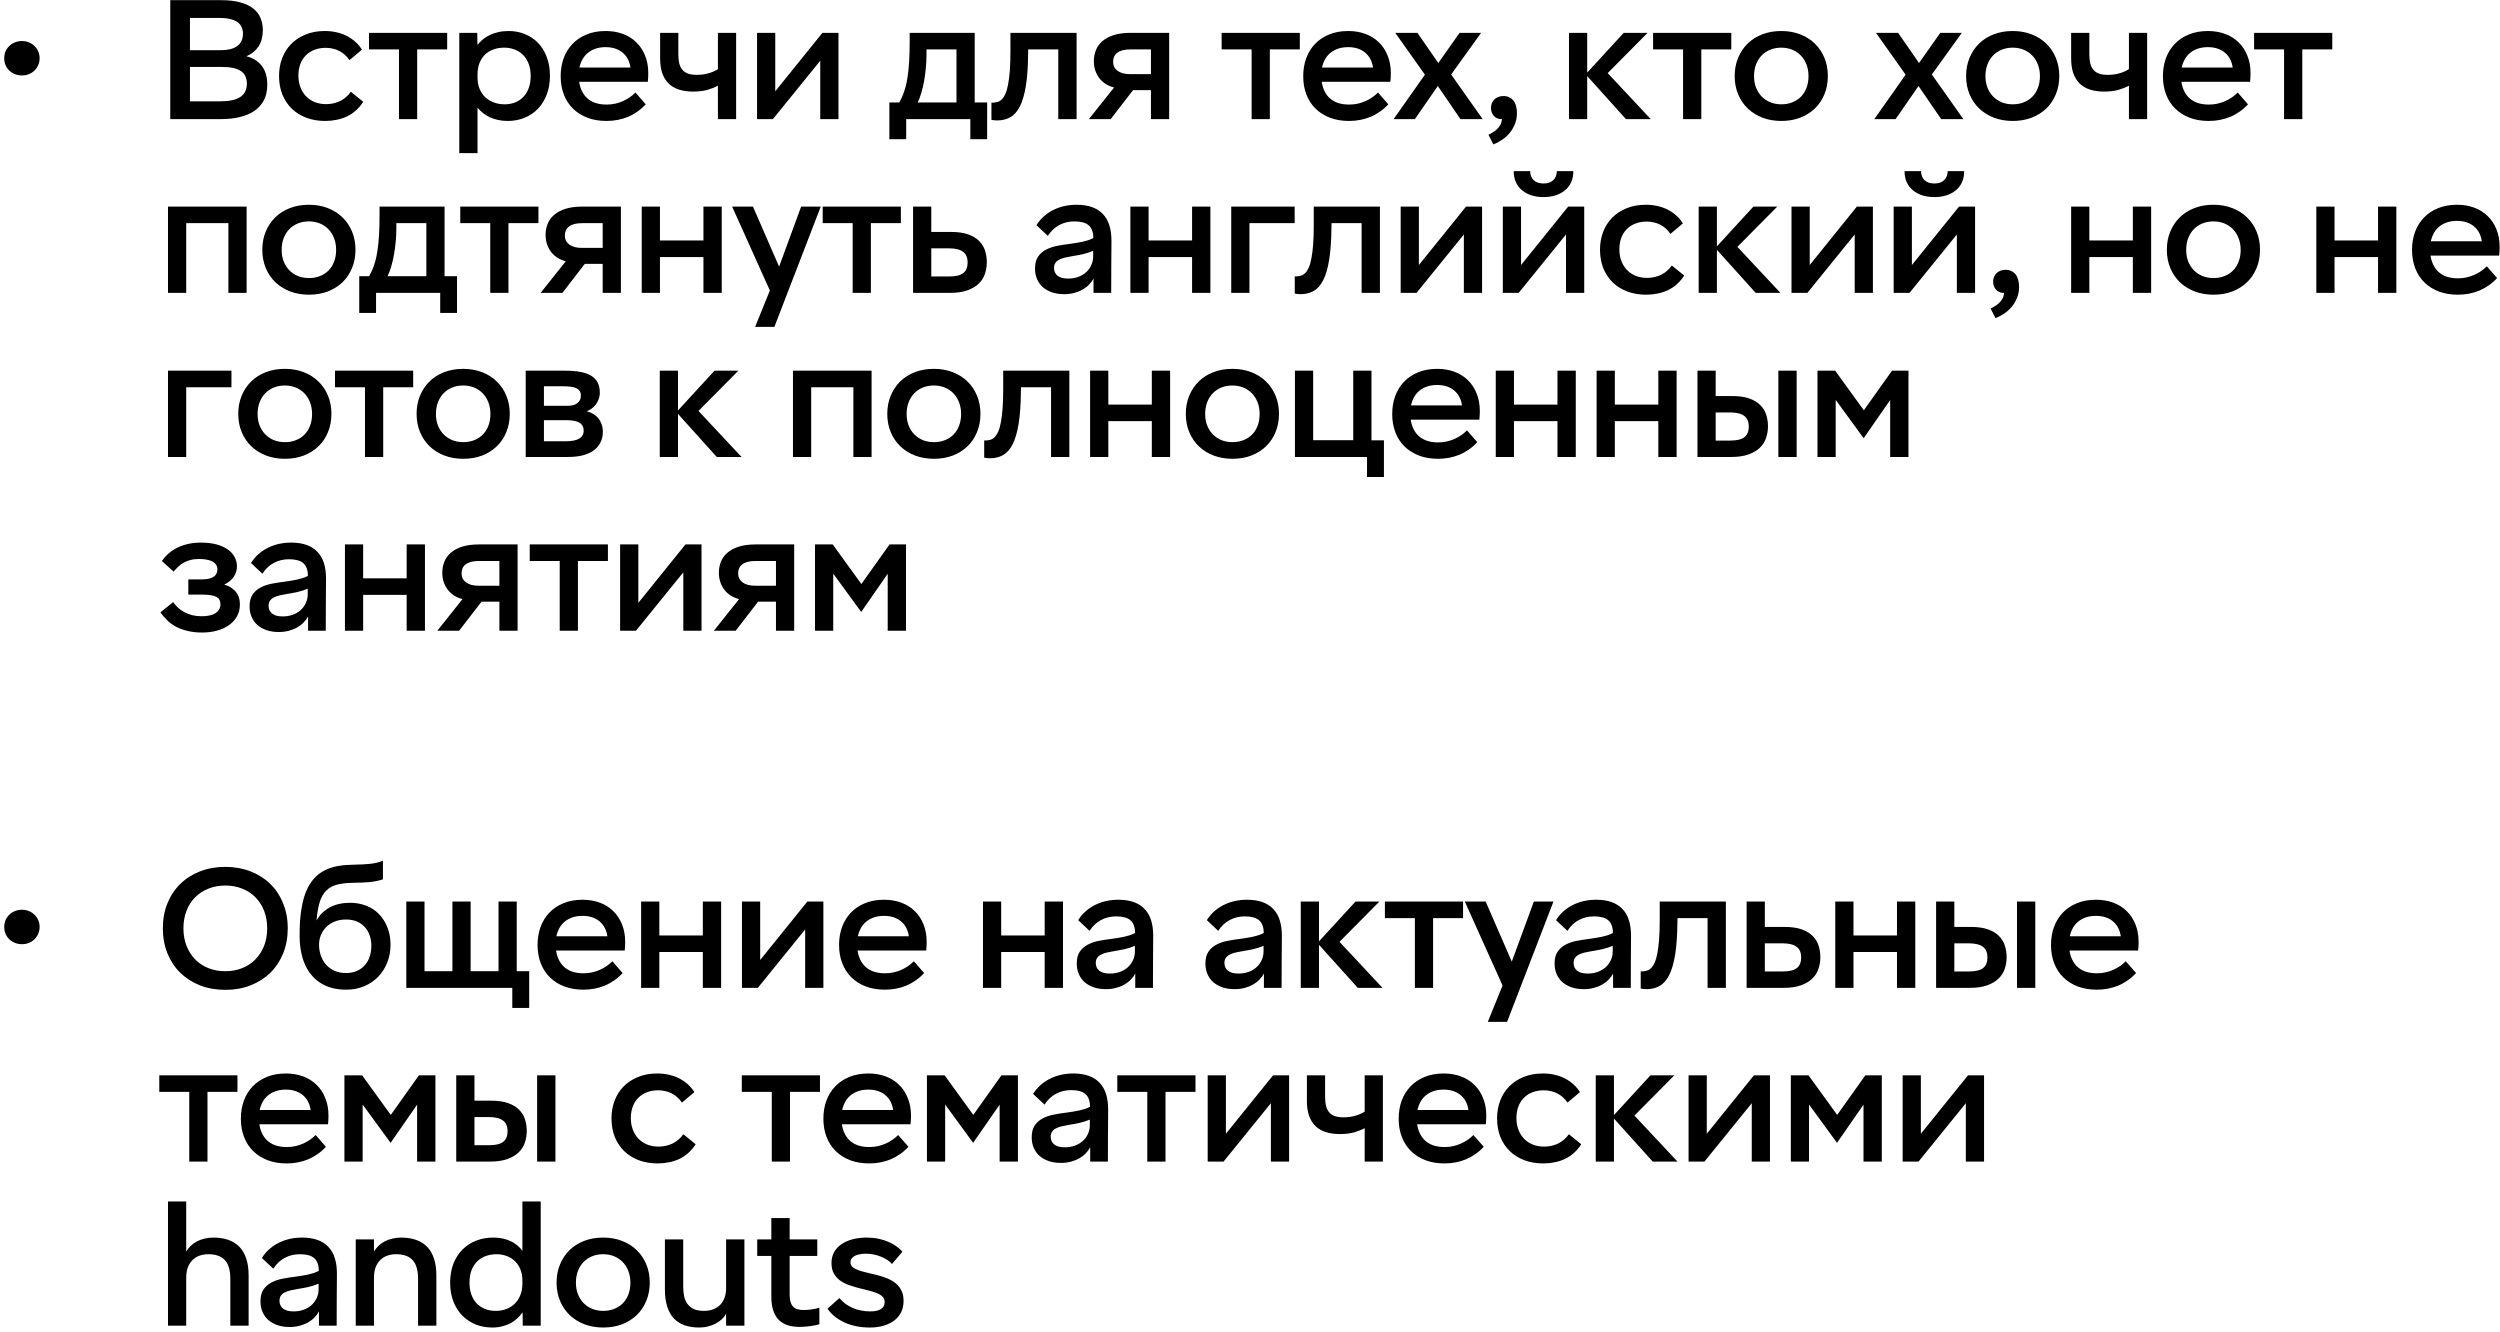 <?xml version="1.0" encoding="UTF-8"?> <svg xmlns="http://www.w3.org/2000/svg" width="259" height="138" viewBox="0 0 259 138" fill="none"><path d="M2.28 7.818C2.021 7.818 1.777 7.773 1.548 7.682C1.325 7.592 1.13 7.469 0.961 7.312C0.799 7.15 0.669 6.96 0.573 6.743C0.483 6.527 0.438 6.292 0.438 6.039C0.438 5.78 0.483 5.542 0.573 5.326C0.669 5.109 0.799 4.922 0.961 4.766C1.13 4.603 1.325 4.477 1.548 4.387C1.777 4.296 2.021 4.251 2.28 4.251C2.538 4.251 2.776 4.296 2.993 4.387C3.216 4.477 3.408 4.603 3.571 4.766C3.733 4.922 3.863 5.109 3.959 5.326C4.055 5.542 4.104 5.78 4.104 6.039C4.104 6.292 4.055 6.527 3.959 6.743C3.863 6.96 3.733 7.15 3.571 7.312C3.408 7.469 3.216 7.592 2.993 7.682C2.776 7.773 2.538 7.818 2.28 7.818ZM17.639 12.342V0.016H22.886C23.686 0.016 24.36 0.094 24.908 0.251C25.456 0.401 25.902 0.615 26.245 0.892C26.594 1.169 26.844 1.497 26.994 1.876C27.151 2.249 27.229 2.659 27.229 3.104C27.229 3.441 27.193 3.751 27.121 4.034C27.048 4.317 26.94 4.57 26.796 4.793C26.651 5.016 26.474 5.214 26.263 5.389C26.052 5.557 25.808 5.705 25.531 5.831C26.2 5.994 26.726 6.322 27.112 6.816C27.497 7.303 27.689 7.956 27.689 8.775C27.689 9.401 27.572 9.94 27.337 10.391C27.103 10.837 26.771 11.204 26.344 11.493C25.923 11.782 25.414 11.996 24.818 12.134C24.222 12.273 23.563 12.342 22.84 12.342H17.639ZM19.68 10.5H22.786C23.737 10.5 24.439 10.349 24.89 10.048C25.348 9.747 25.576 9.284 25.576 8.658C25.576 8.363 25.522 8.107 25.414 7.89C25.312 7.667 25.152 7.487 24.935 7.348C24.719 7.204 24.442 7.098 24.105 7.032C23.774 6.966 23.373 6.933 22.904 6.933H19.68V10.5ZM19.68 5.199H22.886C23.241 5.199 23.56 5.166 23.843 5.1C24.126 5.028 24.363 4.922 24.556 4.784C24.755 4.645 24.905 4.471 25.008 4.26C25.116 4.049 25.17 3.797 25.17 3.502C25.17 3.255 25.128 3.032 25.044 2.833C24.959 2.629 24.821 2.454 24.628 2.31C24.436 2.165 24.18 2.054 23.861 1.976C23.548 1.897 23.16 1.858 22.696 1.858H19.68V5.199ZM33.695 12.531C32.99 12.531 32.343 12.423 31.753 12.206C31.163 11.984 30.658 11.671 30.236 11.267C29.815 10.858 29.487 10.367 29.252 9.795C29.023 9.217 28.909 8.573 28.909 7.863C28.909 7.201 29.017 6.587 29.234 6.021C29.451 5.455 29.764 4.964 30.173 4.549C30.582 4.134 31.079 3.809 31.663 3.574C32.247 3.333 32.912 3.213 33.659 3.213C34.104 3.213 34.522 3.261 34.914 3.357C35.305 3.447 35.663 3.58 35.988 3.754C36.313 3.929 36.602 4.134 36.855 4.368C37.108 4.603 37.322 4.862 37.496 5.145L36.205 6.229C36.06 6.012 35.898 5.825 35.717 5.669C35.537 5.506 35.341 5.374 35.13 5.271C34.926 5.163 34.706 5.085 34.471 5.037C34.242 4.982 33.999 4.955 33.74 4.955C33.312 4.955 32.924 5.025 32.575 5.163C32.226 5.296 31.928 5.488 31.681 5.741C31.434 5.988 31.245 6.289 31.112 6.644C30.98 6.999 30.913 7.396 30.913 7.836C30.913 8.257 30.98 8.649 31.112 9.01C31.245 9.371 31.434 9.684 31.681 9.949C31.934 10.214 32.238 10.421 32.593 10.572C32.954 10.716 33.355 10.789 33.794 10.789C34.071 10.789 34.333 10.759 34.58 10.698C34.832 10.638 35.067 10.554 35.284 10.445C35.501 10.331 35.696 10.196 35.871 10.039C36.051 9.883 36.211 9.705 36.349 9.506L37.632 10.545C37.403 10.9 37.144 11.204 36.855 11.457C36.572 11.71 36.262 11.914 35.925 12.071C35.594 12.227 35.239 12.342 34.859 12.414C34.486 12.492 34.098 12.531 33.695 12.531ZM41.334 12.342V5.118H38.228V3.402H46.328V5.118H43.221V12.342H41.334ZM47.583 15.863V3.402H49.443L49.462 4.648H49.471C49.627 4.45 49.808 4.263 50.012 4.089C50.223 3.914 50.461 3.763 50.726 3.637C50.99 3.505 51.285 3.402 51.611 3.33C51.942 3.252 52.303 3.213 52.694 3.213C53.296 3.213 53.856 3.318 54.374 3.529C54.897 3.739 55.352 4.043 55.737 4.441C56.123 4.838 56.423 5.326 56.64 5.904C56.863 6.475 56.974 7.126 56.974 7.854C56.974 8.558 56.866 9.199 56.649 9.777C56.432 10.349 56.132 10.84 55.746 11.249C55.361 11.659 54.897 11.975 54.356 12.197C53.82 12.42 53.236 12.531 52.604 12.531C52.231 12.531 51.888 12.495 51.574 12.423C51.261 12.351 50.975 12.255 50.717 12.134C50.458 12.008 50.226 11.863 50.021 11.701C49.817 11.532 49.639 11.354 49.489 11.168H49.471V15.863H47.583ZM52.288 10.807C52.679 10.807 53.04 10.741 53.371 10.608C53.703 10.476 53.985 10.286 54.22 10.039C54.461 9.786 54.648 9.476 54.78 9.109C54.913 8.742 54.979 8.327 54.979 7.863C54.979 7.393 54.91 6.978 54.771 6.617C54.633 6.25 54.44 5.943 54.193 5.696C53.952 5.449 53.663 5.262 53.326 5.136C52.989 5.004 52.628 4.937 52.243 4.937C51.827 4.937 51.448 5.001 51.105 5.127C50.768 5.247 50.479 5.428 50.238 5.669C49.997 5.904 49.808 6.196 49.669 6.545C49.537 6.888 49.471 7.285 49.471 7.737V8.017C49.471 8.462 49.543 8.859 49.687 9.208C49.832 9.552 50.03 9.844 50.283 10.084C50.542 10.319 50.843 10.5 51.186 10.626C51.529 10.746 51.897 10.807 52.288 10.807ZM62.844 12.531C62.116 12.531 61.459 12.423 60.876 12.206C60.292 11.984 59.792 11.671 59.377 11.267C58.961 10.864 58.642 10.376 58.419 9.804C58.197 9.233 58.085 8.597 58.085 7.899C58.085 7.231 58.188 6.611 58.392 6.039C58.603 5.467 58.907 4.973 59.304 4.558C59.702 4.137 60.189 3.809 60.767 3.574C61.345 3.333 62.007 3.213 62.754 3.213C63.392 3.213 63.982 3.312 64.524 3.511C65.065 3.709 65.529 3.998 65.914 4.378C66.305 4.751 66.609 5.208 66.826 5.75C67.049 6.286 67.16 6.891 67.16 7.565C67.16 7.685 67.157 7.824 67.151 7.98C67.145 8.137 67.133 8.302 67.115 8.477H59.205V6.996H66.203L65.354 7.556C65.354 7.129 65.294 6.749 65.174 6.418C65.053 6.087 64.879 5.81 64.65 5.587C64.427 5.359 64.153 5.184 63.828 5.064C63.509 4.943 63.148 4.883 62.745 4.883C62.305 4.883 61.911 4.952 61.562 5.091C61.219 5.229 60.927 5.425 60.686 5.678C60.451 5.931 60.27 6.238 60.144 6.599C60.018 6.954 59.955 7.348 59.955 7.782C59.955 8.287 60.021 8.73 60.153 9.109C60.286 9.488 60.475 9.807 60.722 10.066C60.969 10.319 61.27 10.512 61.625 10.644C61.986 10.771 62.392 10.834 62.844 10.834C63.169 10.834 63.473 10.801 63.756 10.735C64.045 10.668 64.313 10.578 64.56 10.464C64.812 10.349 65.044 10.22 65.255 10.075C65.466 9.925 65.658 9.762 65.833 9.588L66.898 10.807C66.633 11.096 66.345 11.348 66.031 11.565C65.725 11.782 65.4 11.963 65.056 12.107C64.719 12.245 64.364 12.351 63.991 12.423C63.624 12.495 63.241 12.531 62.844 12.531ZM74.376 12.342V8.874C74.087 9.037 73.728 9.181 73.301 9.308C72.874 9.428 72.377 9.488 71.811 9.488C71.275 9.488 70.794 9.422 70.366 9.29C69.939 9.151 69.578 8.944 69.283 8.667C68.994 8.384 68.771 8.026 68.614 7.592C68.464 7.159 68.389 6.644 68.389 6.048V3.402H70.276V5.651C70.276 6.018 70.312 6.337 70.384 6.608C70.457 6.873 70.568 7.089 70.718 7.258C70.869 7.427 71.064 7.553 71.305 7.637C71.552 7.716 71.844 7.755 72.181 7.755C72.422 7.755 72.648 7.74 72.859 7.71C73.075 7.673 73.277 7.628 73.463 7.574C73.65 7.52 73.819 7.457 73.969 7.384C74.126 7.312 74.261 7.237 74.376 7.159V3.402H76.263V12.342H74.376ZM78.43 12.342V3.402H80.317V10.382L79.731 10.184L85.203 3.402H86.864V12.342H84.977V5.371L85.564 5.569L80.074 12.342H78.43ZM92.138 14.419V10.617H93.159C93.363 10.268 93.535 9.886 93.673 9.47C93.818 9.055 93.929 8.591 94.007 8.08C94.092 7.568 94.152 7.002 94.188 6.382C94.224 5.762 94.242 5.076 94.242 4.323V3.402H100.978V12.342H99.091V5.118H95.985V5.696C95.985 6.147 95.961 6.608 95.913 7.077C95.871 7.541 95.81 7.989 95.732 8.423C95.654 8.85 95.558 9.254 95.443 9.633C95.335 10.012 95.211 10.34 95.073 10.617H100.021V12.342H93.881V14.419H92.138ZM100.527 14.419V12.342H99.949V10.617H102.27V14.419H100.527ZM103.317 12.477C103.209 12.477 103.101 12.471 102.992 12.459C102.89 12.447 102.797 12.432 102.712 12.414V10.626C102.737 10.626 102.761 10.629 102.785 10.635C102.815 10.635 102.845 10.635 102.875 10.635C103.05 10.629 103.215 10.602 103.372 10.554C103.528 10.506 103.673 10.415 103.805 10.283C103.938 10.145 104.058 9.955 104.166 9.714C104.275 9.467 104.365 9.148 104.437 8.757C104.515 8.36 104.576 7.878 104.618 7.312C104.66 6.746 104.681 6.072 104.681 5.29V3.402H111.535V12.342H109.638V5.118H106.523L106.514 5.551C106.502 6.894 106.424 8.01 106.279 8.901C106.135 9.792 105.927 10.503 105.656 11.033C105.385 11.562 105.051 11.935 104.654 12.152C104.263 12.369 103.817 12.477 103.317 12.477ZM112.808 12.342L115.418 9.064C115.105 8.986 114.816 8.865 114.551 8.703C114.292 8.534 114.072 8.333 113.892 8.098C113.711 7.863 113.57 7.595 113.467 7.294C113.371 6.993 113.323 6.671 113.323 6.328C113.323 5.937 113.392 5.563 113.531 5.208C113.669 4.853 113.889 4.543 114.19 4.278C114.497 4.007 114.891 3.794 115.373 3.637C115.86 3.481 116.453 3.402 117.152 3.402H121.125V12.342H119.237V9.335H117.386L115.066 12.342H112.808ZM117.088 7.682H119.237V5.118H117.142C116.811 5.118 116.531 5.148 116.303 5.208C116.074 5.268 115.887 5.356 115.743 5.47C115.598 5.578 115.49 5.714 115.418 5.876C115.352 6.033 115.318 6.214 115.318 6.418C115.318 6.599 115.355 6.767 115.427 6.924C115.505 7.08 115.619 7.216 115.77 7.33C115.92 7.439 116.104 7.526 116.321 7.592C116.543 7.652 116.799 7.682 117.088 7.682ZM129.668 12.342V5.118H126.561V3.402H134.661V5.118H131.555V12.342H129.668ZM139.772 12.531C139.044 12.531 138.388 12.423 137.804 12.206C137.22 11.984 136.72 11.671 136.305 11.267C135.889 10.864 135.57 10.376 135.348 9.804C135.125 9.233 135.014 8.597 135.014 7.899C135.014 7.231 135.116 6.611 135.321 6.039C135.531 5.467 135.835 4.973 136.233 4.558C136.63 4.137 137.118 3.809 137.695 3.574C138.273 3.333 138.936 3.213 139.682 3.213C140.32 3.213 140.91 3.312 141.452 3.511C141.994 3.709 142.457 3.998 142.842 4.378C143.234 4.751 143.538 5.208 143.754 5.75C143.977 6.286 144.089 6.891 144.089 7.565C144.089 7.685 144.086 7.824 144.08 7.98C144.073 8.137 144.061 8.302 144.043 8.477H136.133V6.996H143.131L142.283 7.556C142.283 7.129 142.222 6.749 142.102 6.418C141.982 6.087 141.807 5.81 141.578 5.587C141.356 5.359 141.082 5.184 140.757 5.064C140.437 4.943 140.076 4.883 139.673 4.883C139.234 4.883 138.839 4.952 138.49 5.091C138.147 5.229 137.855 5.425 137.614 5.678C137.379 5.931 137.199 6.238 137.072 6.599C136.946 6.954 136.883 7.348 136.883 7.782C136.883 8.287 136.949 8.73 137.081 9.109C137.214 9.488 137.403 9.807 137.65 10.066C137.897 10.319 138.198 10.512 138.553 10.644C138.914 10.771 139.321 10.834 139.772 10.834C140.097 10.834 140.401 10.801 140.684 10.735C140.973 10.668 141.241 10.578 141.488 10.464C141.741 10.349 141.973 10.22 142.183 10.075C142.394 9.925 142.587 9.762 142.761 9.588L143.827 10.807C143.562 11.096 143.273 11.348 142.96 11.565C142.653 11.782 142.328 11.963 141.985 12.107C141.647 12.245 141.292 12.351 140.919 12.423C140.552 12.495 140.17 12.531 139.772 12.531ZM144.378 12.342L147.62 7.737L144.549 3.402H146.843L149.01 6.527L151.213 3.402H153.444L150.338 7.719L153.606 12.342H151.304L148.956 8.91L146.581 12.342H144.378ZM154.708 14.96L154.203 13.958C154.341 13.898 154.486 13.82 154.636 13.723C154.793 13.633 154.937 13.525 155.07 13.398C155.202 13.278 155.313 13.142 155.404 12.992C155.5 12.841 155.557 12.682 155.575 12.513C155.587 12.477 155.596 12.444 155.602 12.414C155.608 12.39 155.611 12.366 155.611 12.342C155.587 12.342 155.554 12.342 155.512 12.342C155.47 12.336 155.425 12.333 155.377 12.333C155.112 12.297 154.892 12.17 154.717 11.954C154.549 11.737 154.465 11.475 154.465 11.168C154.465 10.999 154.495 10.843 154.555 10.698C154.615 10.548 154.699 10.418 154.808 10.31C154.922 10.196 155.057 10.108 155.214 10.048C155.377 9.982 155.563 9.949 155.774 9.949C155.985 9.949 156.174 9.991 156.343 10.075C156.517 10.154 156.665 10.268 156.785 10.418C156.906 10.563 156.996 10.746 157.056 10.969C157.122 11.186 157.155 11.433 157.155 11.71C157.155 12.143 157.08 12.534 156.93 12.884C156.785 13.239 156.596 13.552 156.361 13.823C156.126 14.094 155.864 14.322 155.575 14.509C155.286 14.702 154.997 14.852 154.708 14.96ZM168.452 12.342L164.272 7.7L168.218 3.402H170.692L166.556 7.574L171.017 12.342H168.452ZM162.547 12.342V3.402H164.434V12.342H162.547ZM174.367 12.342V5.118H171.261V3.402H179.361V5.118H176.255V12.342H174.367ZM184.544 12.531C183.846 12.531 183.199 12.42 182.603 12.197C182.013 11.969 181.504 11.652 181.077 11.249C180.649 10.84 180.315 10.349 180.075 9.777C179.834 9.205 179.713 8.57 179.713 7.872C179.713 7.192 179.831 6.569 180.065 6.003C180.3 5.431 180.628 4.937 181.05 4.522C181.471 4.107 181.98 3.785 182.576 3.556C183.172 3.327 183.825 3.213 184.535 3.213C185.252 3.213 185.905 3.327 186.495 3.556C187.091 3.785 187.599 4.107 188.021 4.522C188.448 4.937 188.779 5.431 189.014 6.003C189.249 6.569 189.366 7.192 189.366 7.872C189.366 8.57 189.246 9.205 189.005 9.777C188.77 10.349 188.439 10.84 188.012 11.249C187.59 11.652 187.085 11.969 186.495 12.197C185.905 12.42 185.255 12.531 184.544 12.531ZM184.544 10.807C184.966 10.807 185.348 10.738 185.691 10.599C186.04 10.461 186.338 10.265 186.585 10.012C186.832 9.759 187.021 9.455 187.154 9.1C187.292 8.739 187.362 8.336 187.362 7.89C187.362 7.439 187.289 7.032 187.145 6.671C187.006 6.31 186.811 6 186.558 5.741C186.305 5.482 186.007 5.283 185.664 5.145C185.321 5.007 184.945 4.937 184.535 4.937C184.132 4.937 183.756 5.007 183.407 5.145C183.063 5.283 182.765 5.482 182.513 5.741C182.266 5.994 182.07 6.304 181.926 6.671C181.787 7.032 181.718 7.439 181.718 7.89C181.718 8.324 181.787 8.721 181.926 9.082C182.07 9.437 182.266 9.744 182.513 10.003C182.765 10.256 183.063 10.455 183.407 10.599C183.756 10.738 184.135 10.807 184.544 10.807ZM194.18 12.342L197.422 7.737L194.351 3.402H196.645L198.812 6.527L201.015 3.402H203.246L200.14 7.719L203.408 12.342H201.106L198.758 8.91L196.383 12.342H194.18ZM208.52 12.531C207.821 12.531 207.174 12.42 206.578 12.197C205.988 11.969 205.48 11.652 205.052 11.249C204.625 10.84 204.291 10.349 204.05 9.777C203.809 9.205 203.689 8.57 203.689 7.872C203.689 7.192 203.806 6.569 204.041 6.003C204.276 5.431 204.604 4.937 205.025 4.522C205.446 4.107 205.955 3.785 206.551 3.556C207.147 3.327 207.8 3.213 208.511 3.213C209.227 3.213 209.88 3.327 210.47 3.556C211.066 3.785 211.575 4.107 211.996 4.522C212.423 4.937 212.755 5.431 212.989 6.003C213.224 6.569 213.341 7.192 213.341 7.872C213.341 8.57 213.221 9.205 212.98 9.777C212.746 10.349 212.414 10.84 211.987 11.249C211.566 11.652 211.06 11.969 210.47 12.197C209.88 12.42 209.23 12.531 208.52 12.531ZM208.52 10.807C208.941 10.807 209.323 10.738 209.666 10.599C210.015 10.461 210.313 10.265 210.56 10.012C210.807 9.759 210.997 9.455 211.129 9.1C211.268 8.739 211.337 8.336 211.337 7.89C211.337 7.439 211.265 7.032 211.12 6.671C210.982 6.31 210.786 6 210.533 5.741C210.28 5.482 209.982 5.283 209.639 5.145C209.296 5.007 208.92 4.937 208.511 4.937C208.107 4.937 207.731 5.007 207.382 5.145C207.039 5.283 206.741 5.482 206.488 5.741C206.241 5.994 206.045 6.304 205.901 6.671C205.762 7.032 205.693 7.439 205.693 7.89C205.693 8.324 205.762 8.721 205.901 9.082C206.045 9.437 206.241 9.744 206.488 10.003C206.741 10.256 207.039 10.455 207.382 10.599C207.731 10.738 208.11 10.807 208.52 10.807ZM220.557 12.342V8.874C220.268 9.037 219.909 9.181 219.482 9.308C219.055 9.428 218.558 9.488 217.992 9.488C217.456 9.488 216.975 9.422 216.547 9.29C216.12 9.151 215.759 8.944 215.464 8.667C215.175 8.384 214.952 8.026 214.796 7.592C214.645 7.159 214.57 6.644 214.57 6.048V3.402H216.457V5.651C216.457 6.018 216.493 6.337 216.565 6.608C216.638 6.873 216.749 7.089 216.9 7.258C217.05 7.427 217.246 7.553 217.486 7.637C217.733 7.716 218.025 7.755 218.362 7.755C218.603 7.755 218.829 7.74 219.04 7.71C219.256 7.673 219.458 7.628 219.645 7.574C219.831 7.52 220 7.457 220.15 7.384C220.307 7.312 220.442 7.237 220.557 7.159V3.402H222.444V12.342H220.557ZM228.837 12.531C228.109 12.531 227.453 12.423 226.869 12.206C226.285 11.984 225.785 11.671 225.37 11.267C224.955 10.864 224.635 10.376 224.413 9.804C224.19 9.233 224.079 8.597 224.079 7.899C224.079 7.231 224.181 6.611 224.386 6.039C224.596 5.467 224.9 4.973 225.298 4.558C225.695 4.137 226.183 3.809 226.761 3.574C227.338 3.333 228.001 3.213 228.747 3.213C229.385 3.213 229.975 3.312 230.517 3.511C231.059 3.709 231.522 3.998 231.908 4.378C232.299 4.751 232.603 5.208 232.82 5.75C233.042 6.286 233.154 6.891 233.154 7.565C233.154 7.685 233.151 7.824 233.145 7.98C233.139 8.137 233.127 8.302 233.108 8.477H225.198V6.996H232.196L231.348 7.556C231.348 7.129 231.287 6.749 231.167 6.418C231.047 6.087 230.872 5.81 230.643 5.587C230.421 5.359 230.147 5.184 229.822 5.064C229.503 4.943 229.141 4.883 228.738 4.883C228.299 4.883 227.904 4.952 227.555 5.091C227.212 5.229 226.92 5.425 226.679 5.678C226.444 5.931 226.264 6.238 226.137 6.599C226.011 6.954 225.948 7.348 225.948 7.782C225.948 8.287 226.014 8.73 226.146 9.109C226.279 9.488 226.469 9.807 226.715 10.066C226.962 10.319 227.263 10.512 227.618 10.644C227.98 10.771 228.386 10.834 228.837 10.834C229.162 10.834 229.466 10.801 229.749 10.735C230.038 10.668 230.306 10.578 230.553 10.464C230.806 10.349 231.038 10.22 231.248 10.075C231.459 9.925 231.652 9.762 231.826 9.588L232.892 10.807C232.627 11.096 232.338 11.348 232.025 11.565C231.718 11.782 231.393 11.963 231.05 12.107C230.713 12.245 230.357 12.351 229.984 12.423C229.617 12.495 229.235 12.531 228.837 12.531ZM236.63 12.342V5.118H233.524V3.402H241.624V5.118H238.518V12.342H236.63ZM17.404 30.342V21.402H25.549V30.342H23.662V23.118H19.292V30.342H17.404ZM32.006 30.531C31.308 30.531 30.661 30.42 30.065 30.197C29.475 29.969 28.966 29.652 28.539 29.249C28.111 28.84 27.777 28.349 27.536 27.777C27.296 27.205 27.175 26.57 27.175 25.872C27.175 25.192 27.293 24.569 27.527 24.003C27.762 23.431 28.09 22.937 28.512 22.522C28.933 22.107 29.442 21.785 30.038 21.556C30.634 21.327 31.287 21.213 31.997 21.213C32.713 21.213 33.367 21.327 33.956 21.556C34.553 21.785 35.061 22.107 35.483 22.522C35.91 22.937 36.241 23.431 36.476 24.003C36.711 24.569 36.828 25.192 36.828 25.872C36.828 26.57 36.708 27.205 36.467 27.777C36.232 28.349 35.901 28.84 35.474 29.249C35.052 29.652 34.547 29.969 33.956 30.197C33.367 30.42 32.717 30.531 32.006 30.531ZM32.006 28.807C32.428 28.807 32.81 28.738 33.153 28.599C33.502 28.461 33.8 28.265 34.047 28.012C34.294 27.759 34.483 27.455 34.616 27.1C34.754 26.739 34.823 26.336 34.823 25.89C34.823 25.439 34.751 25.032 34.607 24.671C34.468 24.31 34.273 24 34.02 23.741C33.767 23.482 33.469 23.284 33.126 23.145C32.783 23.007 32.406 22.937 31.997 22.937C31.594 22.937 31.218 23.007 30.868 23.145C30.525 23.284 30.227 23.482 29.974 23.741C29.728 23.994 29.532 24.304 29.387 24.671C29.249 25.032 29.18 25.439 29.18 25.89C29.18 26.323 29.249 26.721 29.387 27.082C29.532 27.437 29.728 27.744 29.974 28.003C30.227 28.256 30.525 28.455 30.868 28.599C31.218 28.738 31.597 28.807 32.006 28.807ZM37.217 32.419V28.617H38.237C38.442 28.268 38.613 27.886 38.752 27.47C38.896 27.055 39.008 26.591 39.086 26.08C39.17 25.568 39.23 25.002 39.266 24.382C39.303 23.762 39.321 23.076 39.321 22.323V21.402H46.057V30.342H44.17V23.118H41.063V23.696C41.063 24.147 41.039 24.608 40.991 25.077C40.949 25.541 40.889 25.989 40.81 26.423C40.732 26.85 40.636 27.254 40.522 27.633C40.413 28.012 40.29 28.34 40.151 28.617H45.1V30.342H38.959V32.419H37.217ZM45.605 32.419V30.342H45.028V28.617H47.348V32.419H45.605ZM50.789 30.342V23.118H47.683V21.402H55.782V23.118H52.676V30.342H50.789ZM56.008 30.342L58.618 27.064C58.305 26.986 58.016 26.865 57.751 26.703C57.492 26.534 57.273 26.333 57.092 26.098C56.911 25.863 56.77 25.595 56.668 25.294C56.571 24.993 56.523 24.671 56.523 24.328C56.523 23.937 56.592 23.563 56.731 23.208C56.869 22.853 57.089 22.543 57.39 22.278C57.697 22.007 58.091 21.794 58.573 21.637C59.06 21.48 59.654 21.402 60.352 21.402H64.325V30.342H62.438V27.335H60.587L58.266 30.342H56.008ZM60.289 25.682H62.438V23.118H60.343C60.012 23.118 59.732 23.148 59.503 23.208C59.274 23.268 59.088 23.356 58.943 23.47C58.799 23.578 58.69 23.714 58.618 23.876C58.552 24.033 58.519 24.214 58.519 24.418C58.519 24.599 58.555 24.767 58.627 24.924C58.705 25.08 58.82 25.216 58.97 25.33C59.121 25.439 59.304 25.526 59.521 25.592C59.744 25.652 60 25.682 60.289 25.682ZM66.483 30.342V21.402H68.371V24.915H72.876V21.402H74.773V30.342H72.876V26.631H68.371V30.342H66.483ZM78.232 33.863L79.758 30.098L75.848 21.402H78.006L80.715 27.624L82.999 21.402H85.031L80.227 33.863H78.232ZM88.336 30.342V23.118H85.23V21.402H93.33V23.118H90.224V30.342H88.336ZM94.594 30.342V21.402H96.481V24.03H98.531C99.242 24.03 99.832 24.114 100.301 24.283C100.777 24.451 101.156 24.68 101.439 24.969C101.728 25.258 101.933 25.592 102.053 25.971C102.173 26.351 102.234 26.751 102.234 27.172C102.234 27.588 102.167 27.988 102.035 28.373C101.908 28.759 101.695 29.096 101.394 29.385C101.099 29.674 100.707 29.905 100.22 30.08C99.732 30.255 99.13 30.342 98.414 30.342H94.594ZM96.481 28.644H98.315C98.67 28.644 98.968 28.614 99.209 28.554C99.455 28.494 99.654 28.403 99.805 28.283C99.961 28.157 100.072 28.003 100.139 27.823C100.211 27.636 100.247 27.425 100.247 27.19C100.247 26.956 100.211 26.748 100.139 26.567C100.066 26.381 99.952 26.227 99.796 26.107C99.645 25.98 99.446 25.887 99.2 25.827C98.953 25.761 98.661 25.728 98.324 25.728H96.481V28.644ZM110.262 30.477C109.786 30.477 109.362 30.414 108.989 30.288C108.615 30.155 108.296 29.975 108.031 29.746C107.773 29.511 107.574 29.231 107.435 28.906C107.297 28.581 107.228 28.223 107.228 27.831C107.228 27.32 107.33 26.91 107.535 26.604C107.745 26.29 108.019 26.047 108.356 25.872C108.694 25.691 109.076 25.559 109.503 25.475C109.937 25.39 110.376 25.321 110.822 25.267C111.05 25.237 111.273 25.204 111.49 25.168C111.713 25.132 111.926 25.093 112.131 25.05C112.342 25.002 112.543 24.948 112.736 24.888C112.929 24.822 113.106 24.746 113.269 24.662C113.269 24.349 113.227 24.084 113.142 23.867C113.064 23.651 112.944 23.473 112.781 23.335C112.619 23.196 112.417 23.097 112.176 23.037C111.935 22.971 111.649 22.937 111.318 22.937C110.734 22.937 110.208 23.064 109.738 23.317C109.275 23.563 108.88 23.937 108.555 24.436L107.372 23.326C107.607 22.958 107.878 22.642 108.185 22.378C108.492 22.113 108.823 21.896 109.178 21.727C109.539 21.553 109.916 21.423 110.307 21.339C110.704 21.255 111.114 21.213 111.535 21.213C112.149 21.213 112.682 21.294 113.133 21.456C113.591 21.619 113.967 21.86 114.262 22.179C114.563 22.492 114.786 22.88 114.93 23.344C115.075 23.807 115.147 24.34 115.147 24.942C115.147 25.821 115.141 26.712 115.129 27.615C115.123 28.512 115.12 29.421 115.12 30.342H113.287V28.861C113.178 29.072 113.028 29.276 112.835 29.475C112.649 29.674 112.426 29.848 112.167 29.999C111.914 30.143 111.628 30.258 111.309 30.342C110.99 30.432 110.641 30.477 110.262 30.477ZM110.668 28.861C111.029 28.861 111.363 28.807 111.67 28.698C111.983 28.59 112.257 28.433 112.492 28.229C112.727 28.024 112.911 27.78 113.043 27.497C113.181 27.215 113.251 26.898 113.251 26.549V25.989C113.076 26.062 112.895 26.128 112.709 26.188C112.522 26.242 112.336 26.293 112.149 26.342C111.962 26.384 111.779 26.42 111.598 26.45C111.418 26.48 111.243 26.51 111.074 26.54C110.81 26.582 110.563 26.631 110.334 26.685C110.105 26.739 109.907 26.811 109.738 26.901C109.569 26.986 109.437 27.097 109.341 27.235C109.244 27.374 109.196 27.549 109.196 27.759C109.196 27.928 109.226 28.078 109.287 28.211C109.347 28.343 109.437 28.461 109.557 28.563C109.684 28.659 109.837 28.735 110.018 28.789C110.205 28.837 110.421 28.861 110.668 28.861ZM117.107 30.342V21.402H118.994V24.915H123.5V21.402H125.396V30.342H123.5V26.631H118.994V30.342H117.107ZM127.555 30.342V21.402H134.128V23.118H129.442V30.342H127.555ZM134.743 30.477C134.634 30.477 134.526 30.471 134.418 30.459C134.315 30.447 134.222 30.432 134.138 30.414V28.626C134.162 28.626 134.186 28.629 134.21 28.635C134.24 28.635 134.27 28.635 134.3 28.635C134.475 28.629 134.64 28.602 134.797 28.554C134.953 28.506 135.098 28.415 135.23 28.283C135.363 28.145 135.483 27.955 135.591 27.714C135.7 27.467 135.79 27.148 135.862 26.757C135.941 26.36 136.001 25.878 136.043 25.312C136.085 24.746 136.106 24.072 136.106 23.29V21.402H142.96V30.342H141.064V23.118H137.948L137.939 23.551C137.927 24.894 137.849 26.011 137.704 26.901C137.56 27.792 137.352 28.503 137.081 29.032C136.811 29.562 136.476 29.936 136.079 30.152C135.688 30.369 135.242 30.477 134.743 30.477ZM145.109 30.342V21.402H146.996V28.382L146.41 28.184L151.882 21.402H153.543V30.342H151.656V23.371L152.243 23.569L146.753 30.342H145.109ZM155.693 30.342V21.402H157.58V28.382L156.993 28.184L162.465 21.402H164.126V30.342H162.239V23.371L162.826 23.569L157.336 30.342H155.693ZM159.909 20.418C159.47 20.418 159.061 20.361 158.681 20.247C158.308 20.126 157.983 19.954 157.706 19.732C157.429 19.509 157.213 19.232 157.056 18.901C156.9 18.564 156.821 18.173 156.821 17.727H158.528C158.528 17.92 158.558 18.094 158.618 18.251C158.678 18.407 158.766 18.543 158.88 18.657C158.994 18.766 159.136 18.853 159.304 18.919C159.479 18.979 159.681 19.009 159.909 19.009C160.138 19.009 160.337 18.979 160.505 18.919C160.674 18.853 160.815 18.766 160.93 18.657C161.05 18.543 161.138 18.407 161.192 18.251C161.252 18.094 161.285 17.92 161.291 17.727H162.998C162.998 18.173 162.919 18.564 162.763 18.901C162.606 19.232 162.39 19.509 162.113 19.732C161.836 19.954 161.508 20.126 161.129 20.247C160.755 20.361 160.349 20.418 159.909 20.418ZM170.547 30.531C169.843 30.531 169.196 30.423 168.606 30.206C168.016 29.984 167.51 29.671 167.089 29.267C166.667 28.858 166.339 28.367 166.104 27.795C165.876 27.218 165.761 26.573 165.761 25.863C165.761 25.201 165.87 24.587 166.086 24.021C166.303 23.455 166.616 22.964 167.025 22.549C167.435 22.134 167.931 21.809 168.515 21.574C169.099 21.333 169.764 21.213 170.511 21.213C170.956 21.213 171.375 21.261 171.766 21.357C172.157 21.447 172.515 21.58 172.841 21.754C173.166 21.929 173.455 22.134 173.707 22.369C173.96 22.603 174.174 22.862 174.349 23.145L173.057 24.229C172.913 24.012 172.75 23.825 172.57 23.669C172.389 23.506 172.193 23.374 171.983 23.271C171.778 23.163 171.558 23.085 171.324 23.037C171.095 22.983 170.851 22.955 170.592 22.955C170.165 22.955 169.776 23.025 169.427 23.163C169.078 23.296 168.78 23.488 168.533 23.741C168.287 23.988 168.097 24.289 167.964 24.644C167.832 24.999 167.766 25.396 167.766 25.836C167.766 26.257 167.832 26.649 167.964 27.01C168.097 27.371 168.287 27.684 168.533 27.949C168.786 28.214 169.09 28.422 169.445 28.572C169.807 28.716 170.207 28.789 170.646 28.789C170.923 28.789 171.185 28.759 171.432 28.698C171.685 28.638 171.92 28.554 172.136 28.445C172.353 28.331 172.549 28.196 172.723 28.039C172.904 27.883 173.063 27.705 173.202 27.506L174.484 28.545C174.255 28.9 173.996 29.204 173.707 29.457C173.424 29.71 173.114 29.914 172.777 30.071C172.446 30.227 172.091 30.342 171.712 30.414C171.339 30.492 170.95 30.531 170.547 30.531ZM181.889 30.342L177.708 25.701L181.654 21.402H184.128L179.993 25.574L184.453 30.342H181.889ZM175.983 30.342V21.402H177.871V30.342H175.983ZM185.6 30.342V21.402H187.488V28.382L186.901 28.184L192.373 21.402H194.034V30.342H192.147V23.371L192.734 23.569L187.244 30.342H185.6ZM196.184 30.342V21.402H198.071V28.382L197.484 28.184L202.956 21.402H204.618V30.342H202.73V23.371L203.317 23.569L197.827 30.342H196.184ZM200.401 20.418C199.961 20.418 199.552 20.361 199.173 20.247C198.799 20.126 198.474 19.954 198.197 19.732C197.92 19.509 197.704 19.232 197.547 18.901C197.391 18.564 197.312 18.173 197.312 17.727H199.019C199.019 17.92 199.049 18.094 199.109 18.251C199.17 18.407 199.257 18.543 199.371 18.657C199.486 18.766 199.627 18.853 199.796 18.919C199.97 18.979 200.172 19.009 200.401 19.009C200.629 19.009 200.828 18.979 200.997 18.919C201.165 18.853 201.307 18.766 201.421 18.657C201.541 18.543 201.629 18.407 201.683 18.251C201.743 18.094 201.776 17.92 201.782 17.727H203.489C203.489 18.173 203.411 18.564 203.254 18.901C203.098 19.232 202.881 19.509 202.604 19.732C202.327 19.954 201.999 20.126 201.62 20.247C201.246 20.361 200.84 20.418 200.401 20.418ZM206.731 32.96L206.225 31.958C206.364 31.898 206.508 31.82 206.659 31.723C206.815 31.633 206.96 31.525 207.092 31.398C207.225 31.278 207.336 31.142 207.426 30.992C207.523 30.841 207.58 30.682 207.598 30.513C207.61 30.477 207.619 30.444 207.625 30.414C207.631 30.39 207.634 30.366 207.634 30.342C207.61 30.342 207.577 30.342 207.535 30.342C207.492 30.336 207.447 30.333 207.399 30.333C207.134 30.297 206.915 30.17 206.74 29.953C206.571 29.737 206.487 29.475 206.487 29.168C206.487 28.999 206.517 28.843 206.577 28.698C206.638 28.548 206.722 28.418 206.83 28.31C206.945 28.196 207.08 28.108 207.237 28.048C207.399 27.982 207.586 27.949 207.796 27.949C208.007 27.949 208.197 27.991 208.365 28.075C208.54 28.154 208.687 28.268 208.808 28.418C208.928 28.563 209.018 28.747 209.079 28.969C209.145 29.186 209.178 29.433 209.178 29.71C209.178 30.143 209.103 30.534 208.952 30.884C208.808 31.239 208.618 31.552 208.383 31.823C208.149 32.094 207.887 32.322 207.598 32.509C207.309 32.702 207.02 32.852 206.731 32.96ZM214.57 30.342V21.402H216.457V24.915H220.963V21.402H222.859V30.342H220.963V26.631H216.457V30.342H214.57ZM229.316 30.531C228.617 30.531 227.97 30.42 227.374 30.197C226.784 29.969 226.276 29.652 225.848 29.249C225.421 28.84 225.087 28.349 224.846 27.777C224.605 27.205 224.485 26.57 224.485 25.872C224.485 25.192 224.602 24.569 224.837 24.003C225.072 23.431 225.4 22.937 225.821 22.522C226.242 22.107 226.751 21.785 227.347 21.556C227.943 21.327 228.596 21.213 229.307 21.213C230.023 21.213 230.676 21.327 231.266 21.556C231.862 21.785 232.371 22.107 232.792 22.522C233.219 22.937 233.551 23.431 233.785 24.003C234.02 24.569 234.138 25.192 234.138 25.872C234.138 26.57 234.017 27.205 233.776 27.777C233.542 28.349 233.21 28.84 232.783 29.249C232.362 29.652 231.856 29.969 231.266 30.197C230.676 30.42 230.026 30.531 229.316 30.531ZM229.316 28.807C229.737 28.807 230.119 28.738 230.462 28.599C230.812 28.461 231.11 28.265 231.356 28.012C231.603 27.759 231.793 27.455 231.925 27.1C232.064 26.739 232.133 26.336 232.133 25.89C232.133 25.439 232.061 25.032 231.916 24.671C231.778 24.31 231.582 24 231.329 23.741C231.076 23.482 230.778 23.284 230.435 23.145C230.092 23.007 229.716 22.937 229.307 22.937C228.903 22.937 228.527 23.007 228.178 23.145C227.835 23.284 227.537 23.482 227.284 23.741C227.037 23.994 226.841 24.304 226.697 24.671C226.558 25.032 226.489 25.439 226.489 25.89C226.489 26.323 226.558 26.721 226.697 27.082C226.841 27.437 227.037 27.744 227.284 28.003C227.537 28.256 227.835 28.455 228.178 28.599C228.527 28.738 228.906 28.807 229.316 28.807ZM239.971 30.342V21.402H241.859V24.915H246.365V21.402H248.261V30.342H246.365V26.631H241.859V30.342H239.971ZM254.645 30.531C253.917 30.531 253.261 30.423 252.677 30.206C252.093 29.984 251.593 29.671 251.178 29.267C250.762 28.864 250.443 28.376 250.221 27.804C249.998 27.233 249.887 26.597 249.887 25.899C249.887 25.231 249.989 24.611 250.194 24.039C250.404 23.467 250.708 22.974 251.106 22.558C251.503 22.137 251.991 21.809 252.568 21.574C253.146 21.333 253.809 21.213 254.555 21.213C255.193 21.213 255.783 21.312 256.325 21.511C256.867 21.709 257.33 21.998 257.715 22.378C258.107 22.751 258.411 23.208 258.627 23.75C258.85 24.286 258.962 24.891 258.962 25.565C258.962 25.685 258.959 25.824 258.953 25.98C258.946 26.137 258.934 26.302 258.916 26.477H251.006V24.996H258.004L257.156 25.556C257.156 25.129 257.095 24.749 256.975 24.418C256.855 24.087 256.68 23.81 256.451 23.587C256.229 23.359 255.955 23.184 255.63 23.064C255.31 22.943 254.949 22.883 254.546 22.883C254.107 22.883 253.712 22.952 253.363 23.091C253.02 23.229 252.728 23.425 252.487 23.678C252.252 23.931 252.072 24.238 251.945 24.599C251.819 24.954 251.756 25.348 251.756 25.782C251.756 26.287 251.822 26.73 251.954 27.109C252.087 27.488 252.276 27.807 252.523 28.066C252.77 28.319 253.071 28.512 253.426 28.644C253.787 28.771 254.194 28.834 254.645 28.834C254.97 28.834 255.274 28.801 255.557 28.735C255.846 28.668 256.114 28.578 256.361 28.464C256.614 28.349 256.846 28.22 257.056 28.075C257.267 27.925 257.46 27.762 257.634 27.588L258.7 28.807C258.435 29.096 258.146 29.349 257.833 29.565C257.526 29.782 257.201 29.962 256.858 30.107C256.52 30.245 256.165 30.351 255.792 30.423C255.425 30.495 255.043 30.531 254.645 30.531ZM17.404 47.342V38.402H23.978V40.118H19.292V47.342H17.404ZM29.514 47.531C28.816 47.531 28.168 47.42 27.573 47.197C26.983 46.969 26.474 46.653 26.046 46.249C25.619 45.84 25.285 45.349 25.044 44.777C24.803 44.205 24.683 43.57 24.683 42.872C24.683 42.192 24.8 41.569 25.035 41.003C25.27 40.431 25.598 39.937 26.019 39.522C26.441 39.107 26.949 38.785 27.545 38.556C28.141 38.327 28.794 38.213 29.505 38.213C30.221 38.213 30.874 38.327 31.464 38.556C32.06 38.785 32.569 39.107 32.99 39.522C33.418 39.937 33.749 40.431 33.984 41.003C34.218 41.569 34.336 42.192 34.336 42.872C34.336 43.57 34.215 44.205 33.975 44.777C33.74 45.349 33.409 45.84 32.981 46.249C32.56 46.653 32.054 46.969 31.464 47.197C30.874 47.42 30.224 47.531 29.514 47.531ZM29.514 45.807C29.935 45.807 30.317 45.737 30.661 45.599C31.01 45.461 31.308 45.265 31.555 45.012C31.801 44.759 31.991 44.455 32.123 44.1C32.262 43.739 32.331 43.336 32.331 42.89C32.331 42.439 32.259 42.032 32.114 41.671C31.976 41.31 31.78 41 31.527 40.741C31.275 40.482 30.977 40.283 30.634 40.145C30.29 40.007 29.914 39.937 29.505 39.937C29.102 39.937 28.725 40.007 28.376 40.145C28.033 40.283 27.735 40.482 27.482 40.741C27.235 40.994 27.04 41.304 26.895 41.671C26.757 42.032 26.688 42.439 26.688 42.89C26.688 43.324 26.757 43.721 26.895 44.082C27.04 44.437 27.235 44.744 27.482 45.003C27.735 45.256 28.033 45.455 28.376 45.599C28.725 45.737 29.105 45.807 29.514 45.807ZM37.813 47.342V40.118H34.706V38.402H42.806V40.118H39.7V47.342H37.813ZM47.99 47.531C47.291 47.531 46.644 47.42 46.048 47.197C45.458 46.969 44.95 46.653 44.522 46.249C44.095 45.84 43.761 45.349 43.52 44.777C43.279 44.205 43.159 43.57 43.159 42.872C43.159 42.192 43.276 41.569 43.511 41.003C43.746 40.431 44.074 39.937 44.495 39.522C44.916 39.107 45.425 38.785 46.021 38.556C46.617 38.327 47.27 38.213 47.981 38.213C48.697 38.213 49.35 38.327 49.94 38.556C50.536 38.785 51.045 39.107 51.466 39.522C51.894 39.937 52.225 40.431 52.459 41.003C52.694 41.569 52.812 42.192 52.812 42.872C52.812 43.57 52.691 44.205 52.45 44.777C52.216 45.349 51.885 45.84 51.457 46.249C51.036 46.653 50.53 46.969 49.94 47.197C49.35 47.42 48.7 47.531 47.99 47.531ZM47.99 45.807C48.411 45.807 48.793 45.737 49.136 45.599C49.486 45.461 49.783 45.265 50.03 45.012C50.277 44.759 50.467 44.455 50.599 44.1C50.738 43.739 50.807 43.336 50.807 42.89C50.807 42.439 50.735 42.032 50.59 41.671C50.452 41.31 50.256 41 50.003 40.741C49.75 40.482 49.452 40.283 49.109 40.145C48.766 40.007 48.39 39.937 47.981 39.937C47.577 39.937 47.201 40.007 46.852 40.145C46.509 40.283 46.211 40.482 45.958 40.741C45.711 40.994 45.515 41.304 45.371 41.671C45.233 42.032 45.163 42.439 45.163 42.89C45.163 43.324 45.233 43.721 45.371 44.082C45.515 44.437 45.711 44.744 45.958 45.003C46.211 45.256 46.509 45.455 46.852 45.599C47.201 45.737 47.58 45.807 47.99 45.807ZM54.464 47.342V38.402H58.528C59.136 38.402 59.666 38.444 60.117 38.529C60.569 38.613 60.945 38.745 61.246 38.926C61.547 39.107 61.77 39.341 61.914 39.63C62.064 39.919 62.14 40.265 62.14 40.669C62.14 40.928 62.098 41.162 62.013 41.373C61.935 41.584 61.833 41.77 61.706 41.933C61.58 42.096 61.435 42.234 61.273 42.348C61.116 42.457 60.957 42.541 60.794 42.601V42.61C61.041 42.67 61.267 42.764 61.471 42.89C61.676 43.011 61.851 43.161 61.995 43.342C62.14 43.522 62.251 43.73 62.329 43.965C62.414 44.193 62.456 44.452 62.456 44.741C62.456 45.145 62.374 45.509 62.212 45.834C62.055 46.153 61.824 46.427 61.517 46.656C61.216 46.878 60.839 47.05 60.388 47.17C59.942 47.285 59.428 47.342 58.844 47.342H54.464ZM56.352 45.716H58.564C58.877 45.716 59.151 45.695 59.386 45.653C59.626 45.611 59.825 45.545 59.982 45.455C60.144 45.364 60.264 45.25 60.343 45.111C60.427 44.973 60.469 44.807 60.469 44.615C60.469 44.434 60.433 44.278 60.361 44.145C60.295 44.007 60.189 43.892 60.045 43.802C59.9 43.712 59.717 43.646 59.494 43.603C59.271 43.555 59.006 43.531 58.699 43.531H56.352V45.716ZM56.352 42.041H58.79C59.006 42.041 59.199 42.02 59.367 41.978C59.542 41.93 59.69 41.861 59.81 41.77C59.93 41.68 60.021 41.572 60.081 41.445C60.147 41.313 60.18 41.162 60.18 40.994C60.18 40.795 60.138 40.633 60.054 40.506C59.969 40.38 59.846 40.281 59.684 40.208C59.527 40.136 59.337 40.088 59.115 40.064C58.898 40.034 58.654 40.019 58.383 40.019H56.352V42.041ZM74.258 47.342L70.078 42.7L74.024 38.402H76.498L72.362 42.574L76.823 47.342H74.258ZM68.353 47.342V38.402H70.24V47.342H68.353ZM82.151 47.342V38.402H90.296V47.342H88.409V40.118H84.038V47.342H82.151ZM96.753 47.531C96.055 47.531 95.407 47.42 94.811 47.197C94.221 46.969 93.713 46.653 93.285 46.249C92.858 45.84 92.524 45.349 92.283 44.777C92.042 44.205 91.922 43.57 91.922 42.872C91.922 42.192 92.039 41.569 92.274 41.003C92.509 40.431 92.837 39.937 93.258 39.522C93.68 39.107 94.188 38.785 94.784 38.556C95.38 38.327 96.033 38.213 96.744 38.213C97.46 38.213 98.113 38.327 98.703 38.556C99.299 38.785 99.808 39.107 100.229 39.522C100.657 39.937 100.988 40.431 101.223 41.003C101.457 41.569 101.575 42.192 101.575 42.872C101.575 43.57 101.454 44.205 101.214 44.777C100.979 45.349 100.648 45.84 100.22 46.249C99.799 46.653 99.293 46.969 98.703 47.197C98.113 47.42 97.463 47.531 96.753 47.531ZM96.753 45.807C97.174 45.807 97.556 45.737 97.9 45.599C98.249 45.461 98.547 45.265 98.793 45.012C99.04 44.759 99.23 44.455 99.362 44.1C99.501 43.739 99.57 43.336 99.57 42.89C99.57 42.439 99.498 42.032 99.353 41.671C99.215 41.31 99.019 41 98.766 40.741C98.514 40.482 98.216 40.283 97.873 40.145C97.529 40.007 97.153 39.937 96.744 39.937C96.34 39.937 95.964 40.007 95.615 40.145C95.272 40.283 94.974 40.482 94.721 40.741C94.474 40.994 94.279 41.304 94.134 41.671C93.996 42.032 93.927 42.439 93.927 42.89C93.927 43.324 93.996 43.721 94.134 44.082C94.279 44.437 94.474 44.744 94.721 45.003C94.974 45.256 95.272 45.455 95.615 45.599C95.964 45.737 96.343 45.807 96.753 45.807ZM102.568 47.477C102.46 47.477 102.352 47.471 102.243 47.459C102.141 47.447 102.048 47.432 101.963 47.414V45.626C101.987 45.626 102.012 45.629 102.036 45.635C102.066 45.635 102.096 45.635 102.126 45.635C102.3 45.629 102.466 45.602 102.623 45.554C102.779 45.506 102.924 45.415 103.056 45.283C103.188 45.145 103.309 44.955 103.417 44.714C103.526 44.467 103.616 44.148 103.688 43.757C103.766 43.36 103.827 42.878 103.869 42.312C103.911 41.746 103.932 41.072 103.932 40.289V38.402H110.785V47.342H108.889V40.118H105.774L105.765 40.551C105.753 41.894 105.675 43.011 105.53 43.901C105.386 44.792 105.178 45.503 104.907 46.032C104.636 46.562 104.302 46.935 103.905 47.152C103.513 47.369 103.068 47.477 102.568 47.477ZM112.935 47.342V38.402H114.822V41.915H119.328V38.402H121.224V47.342H119.328V43.63H114.822V47.342H112.935ZM127.681 47.531C126.983 47.531 126.336 47.42 125.74 47.197C125.15 46.969 124.641 46.653 124.214 46.249C123.786 45.84 123.452 45.349 123.211 44.777C122.97 44.205 122.85 43.57 122.85 42.872C122.85 42.192 122.967 41.569 123.202 41.003C123.437 40.431 123.765 39.937 124.186 39.522C124.608 39.107 125.117 38.785 125.713 38.556C126.308 38.327 126.962 38.213 127.672 38.213C128.388 38.213 129.041 38.327 129.631 38.556C130.227 38.785 130.736 39.107 131.157 39.522C131.585 39.937 131.916 40.431 132.151 41.003C132.386 41.569 132.503 42.192 132.503 42.872C132.503 43.57 132.383 44.205 132.142 44.777C131.907 45.349 131.576 45.84 131.148 46.249C130.727 46.653 130.221 46.969 129.631 47.197C129.041 47.42 128.391 47.531 127.681 47.531ZM127.681 45.807C128.102 45.807 128.485 45.737 128.828 45.599C129.177 45.461 129.475 45.265 129.722 45.012C129.969 44.759 130.158 44.455 130.291 44.1C130.429 43.739 130.498 43.336 130.498 42.89C130.498 42.439 130.426 42.032 130.282 41.671C130.143 41.31 129.947 41 129.695 40.741C129.442 40.482 129.144 40.283 128.801 40.145C128.458 40.007 128.081 39.937 127.672 39.937C127.269 39.937 126.892 40.007 126.543 40.145C126.2 40.283 125.902 40.482 125.649 40.741C125.402 40.994 125.207 41.304 125.062 41.671C124.924 42.032 124.855 42.439 124.855 42.89C124.855 43.324 124.924 43.721 125.062 44.082C125.207 44.437 125.402 44.744 125.649 45.003C125.902 45.256 126.2 45.455 126.543 45.599C126.892 45.737 127.272 45.807 127.681 45.807ZM134.156 47.342V38.402H136.043V45.608H140.197V38.402H142.084V47.342H134.156ZM141.623 49.419V47.342H141.055V45.617H143.375V49.419H141.623ZM148.992 47.531C148.264 47.531 147.608 47.423 147.024 47.206C146.44 46.984 145.94 46.671 145.525 46.267C145.109 45.864 144.79 45.376 144.567 44.804C144.345 44.233 144.233 43.597 144.233 42.899C144.233 42.231 144.336 41.611 144.54 41.039C144.751 40.467 145.055 39.974 145.452 39.558C145.85 39.137 146.337 38.809 146.915 38.574C147.493 38.333 148.155 38.213 148.902 38.213C149.54 38.213 150.13 38.312 150.672 38.511C151.213 38.709 151.677 38.998 152.062 39.377C152.454 39.751 152.758 40.208 152.974 40.75C153.197 41.286 153.308 41.891 153.308 42.565C153.308 42.685 153.305 42.824 153.299 42.98C153.293 43.137 153.281 43.303 153.263 43.477H145.353V41.996H152.351L151.502 42.556C151.502 42.129 151.442 41.749 151.322 41.418C151.201 41.087 151.027 40.81 150.798 40.587C150.575 40.359 150.301 40.184 149.976 40.064C149.657 39.943 149.296 39.883 148.893 39.883C148.453 39.883 148.059 39.952 147.71 40.091C147.367 40.229 147.075 40.425 146.834 40.678C146.599 40.931 146.419 41.238 146.292 41.599C146.166 41.954 146.103 42.348 146.103 42.782C146.103 43.287 146.169 43.73 146.301 44.109C146.434 44.488 146.623 44.807 146.87 45.066C147.117 45.319 147.418 45.512 147.773 45.644C148.134 45.771 148.541 45.834 148.992 45.834C149.317 45.834 149.621 45.801 149.904 45.734C150.193 45.668 150.461 45.578 150.708 45.464C150.961 45.349 151.192 45.22 151.403 45.075C151.614 44.925 151.806 44.762 151.981 44.588L153.046 45.807C152.782 46.096 152.493 46.349 152.18 46.565C151.873 46.782 151.548 46.962 151.204 47.107C150.867 47.245 150.512 47.351 150.139 47.423C149.772 47.495 149.389 47.531 148.992 47.531ZM154.961 47.342V38.402H156.848V41.915H161.354V38.402H163.251V47.342H161.354V43.63H156.848V47.342H154.961ZM165.409 47.342V38.402H167.296V41.915H171.802V38.402H173.698V47.342H171.802V43.63H167.296V47.342H165.409ZM175.857 47.342V38.402H177.744V41.03H179.46C180.17 41.03 180.76 41.114 181.23 41.283C181.705 41.451 182.084 41.68 182.367 41.969C182.656 42.258 182.861 42.592 182.981 42.971C183.102 43.351 183.162 43.751 183.162 44.172C183.162 44.588 183.096 44.988 182.963 45.373C182.837 45.759 182.623 46.096 182.322 46.385C182.027 46.674 181.636 46.905 181.148 47.08C180.661 47.255 180.059 47.342 179.342 47.342H175.857ZM177.744 45.644H179.243C179.598 45.644 179.896 45.614 180.137 45.554C180.384 45.494 180.582 45.403 180.733 45.283C180.89 45.157 181.001 45.003 181.067 44.822C181.139 44.636 181.175 44.425 181.175 44.19C181.175 43.956 181.139 43.748 181.067 43.567C180.995 43.381 180.88 43.227 180.724 43.107C180.573 42.98 180.375 42.887 180.128 42.827C179.881 42.761 179.589 42.728 179.252 42.728H177.744V45.644ZM184.237 47.342V38.402H186.133V47.342H184.237ZM188.291 47.342V38.402H190.124L193.628 43.242H192.571L196.012 38.402H197.718V47.342H195.822V40.687H196.346L193.077 45.4L189.637 40.687H190.179V47.342H188.291ZM20.944 65.531C20.415 65.531 19.933 65.48 19.499 65.378C19.066 65.282 18.672 65.146 18.317 64.972C17.967 64.791 17.654 64.571 17.377 64.312C17.101 64.053 16.848 63.762 16.619 63.437L17.937 62.38C18.082 62.585 18.25 62.777 18.443 62.958C18.636 63.133 18.852 63.286 19.093 63.418C19.34 63.551 19.614 63.656 19.915 63.734C20.216 63.807 20.541 63.843 20.89 63.843C21.203 63.843 21.48 63.816 21.721 63.762C21.968 63.707 22.172 63.626 22.335 63.518C22.497 63.409 22.621 63.28 22.705 63.13C22.795 62.973 22.84 62.792 22.84 62.588C22.84 62.425 22.807 62.284 22.741 62.163C22.681 62.037 22.579 61.931 22.434 61.847C22.29 61.763 22.1 61.703 21.865 61.667C21.631 61.624 21.345 61.603 21.007 61.603H19.509V60.023H20.962C21.227 60.023 21.456 59.999 21.648 59.951C21.847 59.903 22.01 59.837 22.136 59.752C22.269 59.662 22.365 59.554 22.425 59.427C22.491 59.295 22.524 59.147 22.524 58.985C22.524 58.792 22.473 58.627 22.371 58.488C22.275 58.35 22.142 58.238 21.974 58.154C21.811 58.07 21.615 58.01 21.387 57.974C21.158 57.931 20.911 57.91 20.646 57.91C20.291 57.91 19.981 57.946 19.716 58.019C19.451 58.091 19.213 58.187 19.003 58.308C18.798 58.422 18.614 58.56 18.452 58.723C18.29 58.88 18.13 59.042 17.973 59.211L16.772 58.118C16.959 57.847 17.182 57.594 17.441 57.359C17.706 57.125 18.006 56.923 18.344 56.754C18.681 56.586 19.054 56.453 19.463 56.357C19.873 56.261 20.318 56.213 20.8 56.213C21.408 56.213 21.941 56.273 22.398 56.393C22.862 56.514 23.253 56.685 23.572 56.908C23.891 57.125 24.132 57.383 24.294 57.684C24.463 57.986 24.547 58.317 24.547 58.678C24.547 58.87 24.52 59.057 24.466 59.238C24.412 59.418 24.33 59.59 24.222 59.752C24.114 59.909 23.978 60.056 23.816 60.195C23.659 60.327 23.47 60.448 23.247 60.556V60.574C23.548 60.658 23.798 60.773 23.996 60.917C24.201 61.056 24.366 61.215 24.493 61.396C24.625 61.57 24.719 61.763 24.773 61.974C24.827 62.178 24.854 62.395 24.854 62.624C24.854 63.075 24.755 63.482 24.556 63.843C24.358 64.204 24.081 64.511 23.725 64.764C23.376 65.011 22.964 65.2 22.488 65.333C22.013 65.465 21.498 65.531 20.944 65.531ZM28.891 65.477C28.415 65.477 27.991 65.414 27.618 65.288C27.244 65.155 26.925 64.975 26.66 64.746C26.402 64.511 26.203 64.231 26.064 63.906C25.926 63.581 25.857 63.223 25.857 62.831C25.857 62.32 25.959 61.91 26.164 61.603C26.375 61.29 26.648 61.047 26.985 60.872C27.323 60.691 27.705 60.559 28.132 60.475C28.566 60.39 29.005 60.321 29.451 60.267C29.679 60.237 29.902 60.204 30.119 60.168C30.342 60.132 30.555 60.093 30.76 60.05C30.971 60.002 31.172 59.948 31.365 59.888C31.558 59.822 31.735 59.746 31.898 59.662C31.898 59.349 31.856 59.084 31.771 58.867C31.693 58.651 31.573 58.473 31.41 58.335C31.248 58.196 31.046 58.097 30.805 58.037C30.564 57.971 30.278 57.937 29.947 57.937C29.363 57.937 28.837 58.064 28.367 58.317C27.904 58.563 27.509 58.937 27.184 59.436L26.001 58.326C26.236 57.958 26.507 57.642 26.814 57.377C27.121 57.113 27.452 56.896 27.807 56.727C28.168 56.553 28.545 56.423 28.936 56.339C29.333 56.255 29.743 56.213 30.164 56.213C30.778 56.213 31.311 56.294 31.762 56.456C32.22 56.619 32.596 56.86 32.891 57.179C33.192 57.492 33.415 57.88 33.559 58.344C33.704 58.807 33.776 59.34 33.776 59.942C33.776 60.821 33.77 61.712 33.758 62.615C33.752 63.512 33.749 64.421 33.749 65.342H31.916V63.861C31.807 64.072 31.657 64.276 31.464 64.475C31.278 64.674 31.055 64.848 30.796 64.999C30.543 65.143 30.257 65.257 29.938 65.342C29.619 65.432 29.27 65.477 28.891 65.477ZM29.297 63.861C29.658 63.861 29.992 63.807 30.299 63.698C30.613 63.59 30.886 63.434 31.121 63.229C31.356 63.024 31.54 62.78 31.672 62.497C31.811 62.215 31.88 61.898 31.88 61.549V60.989C31.705 61.062 31.524 61.128 31.338 61.188C31.151 61.242 30.965 61.293 30.778 61.342C30.591 61.384 30.408 61.42 30.227 61.45C30.047 61.48 29.872 61.51 29.703 61.54C29.439 61.582 29.192 61.63 28.963 61.685C28.734 61.739 28.536 61.811 28.367 61.901C28.198 61.986 28.066 62.097 27.97 62.236C27.873 62.374 27.825 62.549 27.825 62.759C27.825 62.928 27.855 63.078 27.916 63.211C27.976 63.343 28.066 63.461 28.186 63.563C28.313 63.659 28.466 63.734 28.647 63.789C28.834 63.837 29.05 63.861 29.297 63.861ZM35.736 65.342V56.402H37.623V59.915H42.129V56.402H44.025V65.342H42.129V61.63H37.623V65.342H35.736ZM45.308 65.342L47.917 62.064C47.604 61.986 47.315 61.865 47.05 61.703C46.792 61.534 46.572 61.333 46.391 61.098C46.211 60.863 46.069 60.595 45.967 60.294C45.871 59.993 45.822 59.671 45.822 59.328C45.822 58.937 45.892 58.563 46.03 58.208C46.169 57.853 46.388 57.543 46.689 57.278C46.996 57.007 47.391 56.794 47.872 56.637C48.36 56.48 48.953 56.402 49.651 56.402H53.624V65.342H51.737V62.335H49.886L47.565 65.342H45.308ZM49.588 60.682H51.737V58.118H49.642C49.311 58.118 49.031 58.148 48.802 58.208C48.574 58.268 48.387 58.356 48.242 58.47C48.098 58.578 47.99 58.714 47.917 58.876C47.851 59.033 47.818 59.214 47.818 59.418C47.818 59.599 47.854 59.767 47.926 59.924C48.005 60.08 48.119 60.216 48.27 60.33C48.42 60.439 48.604 60.526 48.82 60.592C49.043 60.652 49.299 60.682 49.588 60.682ZM57.986 65.342V58.118H54.88V56.402H62.98V58.118H59.873V65.342H57.986ZM64.244 65.342V56.402H66.131V63.382L65.544 63.184L71.016 56.402H72.678V65.342H70.791V58.371L71.378 58.569L65.887 65.342H64.244ZM73.96 65.342L76.57 62.064C76.257 61.986 75.968 61.865 75.703 61.703C75.444 61.534 75.225 61.333 75.044 61.098C74.863 60.863 74.722 60.595 74.62 60.294C74.523 59.993 74.475 59.671 74.475 59.328C74.475 58.937 74.544 58.563 74.683 58.208C74.821 57.853 75.041 57.543 75.342 57.278C75.649 57.007 76.043 56.794 76.525 56.637C77.013 56.48 77.606 56.402 78.304 56.402H82.277V65.342H80.39V62.335H78.539L76.218 65.342H73.96ZM78.241 60.682H80.39V58.118H78.295C77.964 58.118 77.684 58.148 77.455 58.208C77.226 58.268 77.04 58.356 76.895 58.47C76.751 58.578 76.642 58.714 76.57 58.876C76.504 59.033 76.471 59.214 76.471 59.418C76.471 59.599 76.507 59.767 76.579 59.924C76.657 60.08 76.772 60.216 76.922 60.33C77.073 60.439 77.256 60.526 77.473 60.592C77.696 60.652 77.952 60.682 78.241 60.682ZM84.435 65.342V56.402H86.269L89.772 61.242H88.716L92.156 56.402H93.862V65.342H91.966V58.687H92.49L89.221 63.4L85.781 58.687H86.323V65.342H84.435ZM2.28 97.818C2.021 97.818 1.777 97.773 1.548 97.682C1.325 97.592 1.13 97.469 0.961 97.312C0.799 97.15 0.669 96.96 0.573 96.743C0.483 96.527 0.438 96.292 0.438 96.039C0.438 95.78 0.483 95.542 0.573 95.326C0.669 95.109 0.799 94.922 0.961 94.766C1.13 94.603 1.325 94.477 1.548 94.386C1.777 94.296 2.021 94.251 2.28 94.251C2.538 94.251 2.776 94.296 2.993 94.386C3.216 94.477 3.408 94.603 3.571 94.766C3.733 94.922 3.863 95.109 3.959 95.326C4.055 95.542 4.104 95.78 4.104 96.039C4.104 96.292 4.055 96.527 3.959 96.743C3.863 96.96 3.733 97.15 3.571 97.312C3.408 97.469 3.216 97.592 2.993 97.682C2.776 97.773 2.538 97.818 2.28 97.818ZM23.346 102.549C22.395 102.549 21.522 102.396 20.727 102.089C19.939 101.776 19.259 101.342 18.687 100.789C18.115 100.229 17.669 99.558 17.35 98.775C17.031 97.986 16.872 97.12 16.872 96.174C16.872 95.223 17.031 94.356 17.35 93.574C17.669 92.791 18.115 92.123 18.687 91.569C19.259 91.009 19.942 90.576 20.736 90.269C21.531 89.962 22.401 89.808 23.346 89.808C24.285 89.808 25.149 89.962 25.938 90.269C26.732 90.576 27.416 91.006 27.988 91.56C28.559 92.114 29.005 92.785 29.324 93.574C29.649 94.356 29.811 95.223 29.811 96.174C29.811 97.12 29.652 97.986 29.333 98.775C29.014 99.558 28.568 100.229 27.997 100.789C27.425 101.342 26.741 101.776 25.947 102.089C25.158 102.396 24.291 102.549 23.346 102.549ZM23.346 100.617C23.978 100.617 24.559 100.512 25.089 100.301C25.619 100.09 26.073 99.789 26.452 99.398C26.838 99.007 27.139 98.54 27.355 97.999C27.572 97.451 27.68 96.843 27.68 96.174C27.68 95.512 27.575 94.91 27.364 94.368C27.154 93.821 26.856 93.354 26.471 92.969C26.091 92.578 25.634 92.277 25.098 92.066C24.568 91.849 23.984 91.741 23.346 91.741C22.708 91.741 22.121 91.849 21.585 92.066C21.05 92.277 20.589 92.578 20.204 92.969C19.825 93.36 19.529 93.827 19.319 94.368C19.108 94.91 19.003 95.512 19.003 96.174C19.003 96.843 19.111 97.451 19.328 97.999C19.545 98.54 19.843 99.007 20.222 99.398C20.607 99.789 21.065 100.09 21.594 100.301C22.13 100.512 22.714 100.617 23.346 100.617ZM35.862 102.531C35.314 102.531 34.799 102.465 34.318 102.333C33.842 102.194 33.412 101.99 33.026 101.719C32.641 101.442 32.307 101.099 32.024 100.689C31.741 100.28 31.515 99.801 31.347 99.254C31.251 98.922 31.175 98.567 31.121 98.188C31.067 97.809 31.04 97.403 31.04 96.969C31.04 96.481 31.052 96.006 31.076 95.542C31.106 95.079 31.154 94.633 31.221 94.206C31.287 93.772 31.377 93.363 31.491 92.978C31.606 92.587 31.75 92.225 31.925 91.894C32.105 91.563 32.316 91.262 32.557 90.991C32.804 90.714 33.093 90.48 33.424 90.287C33.671 90.136 33.932 90.016 34.209 89.926C34.486 89.829 34.772 89.757 35.067 89.709C35.362 89.661 35.66 89.628 35.961 89.61C36.268 89.592 36.572 89.58 36.873 89.574C37.391 89.568 37.885 89.54 38.354 89.492C38.83 89.444 39.269 89.336 39.672 89.167V91.1C39.456 91.172 39.227 91.232 38.986 91.28C38.751 91.328 38.508 91.365 38.255 91.389C38.008 91.407 37.758 91.422 37.505 91.434C37.252 91.44 37.003 91.446 36.756 91.452C36.521 91.452 36.289 91.461 36.06 91.479C35.832 91.491 35.612 91.515 35.401 91.551C35.197 91.581 35.001 91.623 34.814 91.678C34.628 91.732 34.456 91.804 34.3 91.894C34.107 91.997 33.938 92.123 33.794 92.273C33.65 92.424 33.523 92.59 33.415 92.77C33.312 92.951 33.225 93.146 33.153 93.357C33.087 93.568 33.029 93.784 32.981 94.007C32.933 94.224 32.894 94.447 32.864 94.675C32.84 94.904 32.816 95.133 32.792 95.362C32.96 95.061 33.159 94.799 33.388 94.576C33.622 94.347 33.884 94.155 34.173 93.998C34.468 93.842 34.79 93.724 35.139 93.646C35.489 93.568 35.859 93.529 36.25 93.529C36.858 93.529 37.418 93.628 37.93 93.827C38.447 94.025 38.89 94.314 39.257 94.694C39.63 95.073 39.922 95.533 40.133 96.075C40.35 96.611 40.458 97.216 40.458 97.89C40.458 98.534 40.347 99.139 40.124 99.705C39.901 100.271 39.588 100.765 39.185 101.186C38.788 101.601 38.306 101.929 37.74 102.17C37.174 102.411 36.548 102.531 35.862 102.531ZM35.826 100.807C36.271 100.807 36.66 100.731 36.991 100.581C37.322 100.43 37.596 100.229 37.812 99.976C38.035 99.723 38.201 99.425 38.309 99.082C38.417 98.739 38.471 98.372 38.471 97.98C38.471 97.595 38.414 97.237 38.3 96.906C38.185 96.575 38.017 96.289 37.794 96.048C37.578 95.801 37.307 95.609 36.981 95.47C36.657 95.332 36.28 95.262 35.853 95.262C35.401 95.262 35.001 95.335 34.652 95.479C34.309 95.624 34.017 95.819 33.776 96.066C33.541 96.307 33.361 96.584 33.234 96.897C33.114 97.21 33.054 97.532 33.054 97.863C33.054 98.284 33.12 98.676 33.252 99.037C33.385 99.398 33.571 99.711 33.812 99.976C34.059 100.235 34.351 100.44 34.688 100.59C35.031 100.734 35.41 100.807 35.826 100.807ZM42.093 102.342V93.402H43.98V100.617H46.87V93.402H48.757V100.617H51.646V93.402H53.534V102.342H42.093ZM53.073 104.419V102.342H52.504V100.617H54.825V104.419H53.073ZM60.451 102.531C59.722 102.531 59.066 102.423 58.482 102.206C57.898 101.984 57.399 101.671 56.983 101.267C56.568 100.864 56.249 100.376 56.026 99.804C55.803 99.233 55.692 98.597 55.692 97.899C55.692 97.231 55.794 96.611 55.999 96.039C56.21 95.467 56.514 94.974 56.911 94.558C57.308 94.137 57.796 93.809 58.374 93.574C58.952 93.333 59.614 93.213 60.361 93.213C60.999 93.213 61.589 93.312 62.13 93.511C62.672 93.709 63.136 93.998 63.521 94.377C63.912 94.751 64.216 95.208 64.433 95.75C64.656 96.286 64.767 96.891 64.767 97.565C64.767 97.685 64.764 97.824 64.758 97.98C64.752 98.137 64.74 98.302 64.722 98.477H56.812V96.996H63.81L62.961 97.556C62.961 97.129 62.901 96.749 62.781 96.418C62.66 96.087 62.486 95.81 62.257 95.588C62.034 95.359 61.76 95.184 61.435 95.064C61.116 94.943 60.755 94.883 60.351 94.883C59.912 94.883 59.518 94.952 59.169 95.091C58.825 95.229 58.533 95.425 58.293 95.678C58.058 95.931 57.877 96.238 57.751 96.599C57.624 96.954 57.561 97.348 57.561 97.782C57.561 98.287 57.627 98.73 57.76 99.109C57.892 99.488 58.082 99.807 58.329 100.066C58.576 100.319 58.877 100.512 59.232 100.644C59.593 100.771 59.999 100.834 60.451 100.834C60.776 100.834 61.08 100.801 61.363 100.734C61.652 100.668 61.92 100.578 62.166 100.464C62.419 100.349 62.651 100.22 62.862 100.075C63.072 99.925 63.265 99.762 63.44 99.588L64.505 100.807C64.24 101.096 63.951 101.349 63.638 101.565C63.331 101.782 63.006 101.963 62.663 102.107C62.326 102.245 61.971 102.351 61.597 102.423C61.23 102.495 60.848 102.531 60.451 102.531ZM66.42 102.342V93.402H68.307V96.915H72.813V93.402H74.709V102.342H72.813V98.63H68.307V102.342H66.42ZM76.868 102.342V93.402H78.755V100.382L78.168 100.184L83.64 93.402H85.302V102.342H83.414V95.371L84.001 95.569L78.511 102.342H76.868ZM91.686 102.531C90.958 102.531 90.301 102.423 89.718 102.206C89.134 101.984 88.634 101.671 88.219 101.267C87.803 100.864 87.484 100.376 87.261 99.804C87.039 99.233 86.927 98.597 86.927 97.899C86.927 97.231 87.03 96.611 87.234 96.039C87.445 95.467 87.749 94.974 88.146 94.558C88.544 94.137 89.031 93.809 89.609 93.574C90.187 93.333 90.849 93.213 91.596 93.213C92.234 93.213 92.824 93.312 93.365 93.511C93.907 93.709 94.371 93.998 94.756 94.377C95.147 94.751 95.451 95.208 95.668 95.75C95.891 96.286 96.002 96.891 96.002 97.565C96.002 97.685 95.999 97.824 95.993 97.98C95.987 98.137 95.975 98.302 95.957 98.477H88.047V96.996H95.045L94.196 97.556C94.196 97.129 94.136 96.749 94.016 96.418C93.895 96.087 93.721 95.81 93.492 95.588C93.269 95.359 92.995 95.184 92.67 95.064C92.351 94.943 91.99 94.883 91.587 94.883C91.147 94.883 90.753 94.952 90.404 95.091C90.061 95.229 89.769 95.425 89.528 95.678C89.293 95.931 89.112 96.238 88.986 96.599C88.86 96.954 88.796 97.348 88.796 97.782C88.796 98.287 88.863 98.73 88.995 99.109C89.127 99.488 89.317 99.807 89.564 100.066C89.811 100.319 90.112 100.512 90.467 100.644C90.828 100.771 91.234 100.834 91.686 100.834C92.011 100.834 92.315 100.801 92.598 100.734C92.887 100.668 93.155 100.578 93.402 100.464C93.654 100.349 93.886 100.22 94.097 100.075C94.308 99.925 94.5 99.762 94.675 99.588L95.74 100.807C95.475 101.096 95.186 101.349 94.874 101.565C94.567 101.782 94.241 101.963 93.898 102.107C93.561 102.245 93.206 102.351 92.833 102.423C92.466 102.495 92.083 102.531 91.686 102.531ZM101.836 102.342V93.402H103.723V96.915H108.229V93.402H110.126V102.342H108.229V98.63H103.723V102.342H101.836ZM114.587 102.477C114.111 102.477 113.687 102.414 113.313 102.288C112.94 102.155 112.621 101.975 112.356 101.746C112.097 101.511 111.899 101.231 111.76 100.906C111.622 100.581 111.553 100.223 111.553 99.832C111.553 99.32 111.655 98.91 111.86 98.603C112.07 98.29 112.344 98.047 112.681 97.872C113.018 97.691 113.401 97.559 113.828 97.475C114.262 97.39 114.701 97.321 115.147 97.267C115.375 97.237 115.598 97.204 115.815 97.168C116.037 97.132 116.251 97.093 116.456 97.05C116.667 97.002 116.868 96.948 117.061 96.888C117.253 96.822 117.431 96.746 117.594 96.662C117.594 96.349 117.551 96.084 117.467 95.867C117.389 95.651 117.269 95.473 117.106 95.335C116.943 95.196 116.742 95.097 116.501 95.037C116.26 94.971 115.974 94.937 115.643 94.937C115.059 94.937 114.532 95.064 114.063 95.317C113.599 95.563 113.205 95.937 112.88 96.436L111.697 95.326C111.932 94.958 112.203 94.642 112.51 94.377C112.817 94.113 113.148 93.896 113.503 93.727C113.864 93.553 114.241 93.423 114.632 93.339C115.029 93.255 115.438 93.213 115.86 93.213C116.474 93.213 117.007 93.294 117.458 93.457C117.916 93.619 118.292 93.86 118.587 94.179C118.888 94.492 119.111 94.88 119.255 95.344C119.4 95.807 119.472 96.34 119.472 96.942C119.472 97.821 119.466 98.712 119.454 99.615C119.448 100.512 119.445 101.421 119.445 102.342H117.612V100.861C117.503 101.072 117.353 101.276 117.16 101.475C116.974 101.674 116.751 101.848 116.492 101.999C116.239 102.143 115.953 102.258 115.634 102.342C115.315 102.432 114.966 102.477 114.587 102.477ZM114.993 100.861C115.354 100.861 115.688 100.807 115.995 100.698C116.308 100.59 116.582 100.433 116.817 100.229C117.052 100.024 117.235 99.78 117.368 99.497C117.506 99.215 117.576 98.898 117.576 98.549V97.989C117.401 98.062 117.22 98.128 117.034 98.188C116.847 98.242 116.661 98.293 116.474 98.342C116.287 98.384 116.104 98.42 115.923 98.45C115.742 98.48 115.568 98.51 115.399 98.54C115.134 98.582 114.888 98.63 114.659 98.685C114.43 98.739 114.232 98.811 114.063 98.901C113.894 98.986 113.762 99.097 113.666 99.236C113.569 99.374 113.521 99.549 113.521 99.759C113.521 99.928 113.551 100.078 113.611 100.211C113.672 100.343 113.762 100.461 113.882 100.563C114.009 100.659 114.162 100.734 114.343 100.789C114.529 100.837 114.746 100.861 114.993 100.861ZM127.915 102.477C127.44 102.477 127.015 102.414 126.642 102.288C126.269 102.155 125.95 101.975 125.685 101.746C125.426 101.511 125.228 101.231 125.089 100.906C124.951 100.581 124.881 100.223 124.881 99.832C124.881 99.32 124.984 98.91 125.188 98.603C125.399 98.29 125.673 98.047 126.01 97.872C126.347 97.691 126.73 97.559 127.157 97.475C127.59 97.39 128.03 97.321 128.475 97.267C128.704 97.237 128.927 97.204 129.143 97.168C129.366 97.132 129.58 97.093 129.785 97.05C129.995 97.002 130.197 96.948 130.39 96.888C130.582 96.822 130.76 96.746 130.922 96.662C130.922 96.349 130.88 96.084 130.796 95.867C130.718 95.651 130.597 95.473 130.435 95.335C130.272 95.196 130.071 95.097 129.83 95.037C129.589 94.971 129.303 94.937 128.972 94.937C128.388 94.937 127.861 95.064 127.392 95.317C126.928 95.563 126.534 95.937 126.209 96.436L125.026 95.326C125.261 94.958 125.532 94.642 125.839 94.377C126.146 94.113 126.477 93.896 126.832 93.727C127.193 93.553 127.569 93.423 127.961 93.339C128.358 93.255 128.767 93.213 129.189 93.213C129.803 93.213 130.335 93.294 130.787 93.457C131.244 93.619 131.621 93.86 131.916 94.179C132.217 94.492 132.439 94.88 132.584 95.344C132.728 95.807 132.801 96.34 132.801 96.942C132.801 97.821 132.795 98.712 132.782 99.615C132.776 100.512 132.773 101.421 132.773 102.342H130.94V100.861C130.832 101.072 130.682 101.276 130.489 101.475C130.302 101.674 130.08 101.848 129.821 101.999C129.568 102.143 129.282 102.258 128.963 102.342C128.644 102.432 128.295 102.477 127.915 102.477ZM128.322 100.861C128.683 100.861 129.017 100.807 129.324 100.698C129.637 100.59 129.911 100.433 130.146 100.229C130.381 100.024 130.564 99.78 130.697 99.497C130.835 99.215 130.904 98.898 130.904 98.549V97.989C130.73 98.062 130.549 98.128 130.363 98.188C130.176 98.242 129.989 98.293 129.803 98.342C129.616 98.384 129.432 98.42 129.252 98.45C129.071 98.48 128.897 98.51 128.728 98.54C128.463 98.582 128.216 98.63 127.988 98.685C127.759 98.739 127.56 98.811 127.392 98.901C127.223 98.986 127.091 99.097 126.994 99.236C126.898 99.374 126.85 99.549 126.85 99.759C126.85 99.928 126.88 100.078 126.94 100.211C127 100.343 127.091 100.461 127.211 100.563C127.338 100.659 127.491 100.734 127.672 100.789C127.858 100.837 128.075 100.861 128.322 100.861ZM140.666 102.342L136.485 97.701L140.431 93.402H142.905L138.77 97.574L143.23 102.342H140.666ZM134.76 102.342V93.402H136.648V102.342H134.76ZM146.581 102.342V95.118H143.475V93.402H151.574V95.118H148.468V102.342H146.581ZM154.139 105.863L155.665 102.098L151.755 93.402H153.913L156.622 99.624L158.907 93.402H160.939L156.135 105.863H154.139ZM164.09 102.477C163.615 102.477 163.19 102.414 162.817 102.288C162.444 102.155 162.125 101.975 161.86 101.746C161.601 101.511 161.402 101.231 161.264 100.906C161.126 100.581 161.056 100.223 161.056 99.832C161.056 99.32 161.159 98.91 161.363 98.603C161.574 98.29 161.848 98.047 162.185 97.872C162.522 97.691 162.904 97.559 163.332 97.475C163.765 97.39 164.205 97.321 164.65 97.267C164.879 97.237 165.102 97.204 165.318 97.168C165.541 97.132 165.755 97.093 165.959 97.05C166.17 97.002 166.372 96.948 166.564 96.888C166.757 96.822 166.935 96.746 167.097 96.662C167.097 96.349 167.055 96.084 166.971 95.867C166.893 95.651 166.772 95.473 166.61 95.335C166.447 95.196 166.245 95.097 166.005 95.037C165.764 94.971 165.478 94.937 165.147 94.937C164.563 94.937 164.036 95.064 163.567 95.317C163.103 95.563 162.709 95.937 162.384 96.436L161.201 95.326C161.436 94.958 161.706 94.642 162.013 94.377C162.32 94.113 162.652 93.896 163.007 93.727C163.368 93.553 163.744 93.423 164.135 93.339C164.533 93.255 164.942 93.213 165.364 93.213C165.978 93.213 166.51 93.294 166.962 93.457C167.419 93.619 167.796 93.86 168.091 94.179C168.392 94.492 168.614 94.88 168.759 95.344C168.903 95.807 168.975 96.34 168.975 96.942C168.975 97.821 168.969 98.712 168.957 99.615C168.951 100.512 168.948 101.421 168.948 102.342H167.115V100.861C167.007 101.072 166.856 101.276 166.664 101.475C166.477 101.674 166.254 101.848 165.996 101.999C165.743 102.143 165.457 102.258 165.138 102.342C164.819 102.432 164.47 102.477 164.09 102.477ZM164.497 100.861C164.858 100.861 165.192 100.807 165.499 100.698C165.812 100.59 166.086 100.433 166.321 100.229C166.555 100.024 166.739 99.78 166.871 99.497C167.01 99.215 167.079 98.898 167.079 98.549V97.989C166.905 98.062 166.724 98.128 166.537 98.188C166.351 98.242 166.164 98.293 165.978 98.342C165.791 98.384 165.607 98.42 165.427 98.45C165.246 98.48 165.072 98.51 164.903 98.54C164.638 98.582 164.391 98.63 164.163 98.685C163.934 98.739 163.735 98.811 163.567 98.901C163.398 98.986 163.266 99.097 163.169 99.236C163.073 99.374 163.025 99.549 163.025 99.759C163.025 99.928 163.055 100.078 163.115 100.211C163.175 100.343 163.266 100.461 163.386 100.563C163.512 100.659 163.666 100.734 163.847 100.789C164.033 100.837 164.25 100.861 164.497 100.861ZM170.583 102.477C170.475 102.477 170.366 102.471 170.258 102.459C170.156 102.447 170.062 102.432 169.978 102.414V100.626C170.002 100.626 170.026 100.629 170.05 100.635C170.08 100.635 170.111 100.635 170.141 100.635C170.315 100.629 170.481 100.602 170.637 100.554C170.794 100.506 170.938 100.415 171.071 100.283C171.203 100.145 171.324 99.955 171.432 99.714C171.54 99.467 171.631 99.148 171.703 98.757C171.781 98.36 171.841 97.878 171.883 97.312C171.926 96.746 171.947 96.072 171.947 95.29V93.402H178.8V102.342H176.904V95.118H173.789L173.78 95.551C173.768 96.894 173.689 98.01 173.545 98.901C173.4 99.792 173.193 100.503 172.922 101.032C172.651 101.562 172.317 101.935 171.92 102.152C171.528 102.369 171.083 102.477 170.583 102.477ZM180.95 102.342V93.402H182.837V96.03H184.887C185.597 96.03 186.187 96.114 186.657 96.283C187.132 96.451 187.511 96.68 187.794 96.969C188.083 97.258 188.288 97.592 188.408 97.971C188.529 98.351 188.589 98.751 188.589 99.172C188.589 99.588 188.523 99.988 188.39 100.373C188.264 100.759 188.05 101.096 187.749 101.385C187.454 101.674 187.063 101.905 186.575 102.08C186.088 102.255 185.486 102.342 184.769 102.342H180.95ZM182.837 100.644H184.67C185.025 100.644 185.323 100.614 185.564 100.554C185.811 100.494 186.009 100.403 186.16 100.283C186.316 100.157 186.428 100.003 186.494 99.823C186.566 99.636 186.602 99.425 186.602 99.19C186.602 98.956 186.566 98.748 186.494 98.567C186.422 98.381 186.307 98.227 186.151 98.107C186 97.98 185.802 97.887 185.555 97.827C185.308 97.761 185.016 97.728 184.679 97.728H182.837V100.644ZM190.133 102.342V93.402H192.021V96.915H196.527V93.402H198.423V102.342H196.527V98.63H192.021V102.342H190.133ZM200.581 102.342V93.402H202.468V96.03H204.184C204.895 96.03 205.484 96.114 205.954 96.283C206.43 96.451 206.809 96.68 207.092 96.969C207.381 97.258 207.585 97.592 207.706 97.971C207.826 98.351 207.886 98.751 207.886 99.172C207.886 99.588 207.82 99.988 207.688 100.373C207.561 100.759 207.348 101.096 207.047 101.385C206.752 101.674 206.36 101.905 205.873 102.08C205.385 102.255 204.783 102.342 204.067 102.342H200.581ZM202.468 100.644H203.967C204.323 100.644 204.621 100.614 204.861 100.554C205.108 100.494 205.307 100.403 205.457 100.283C205.614 100.157 205.725 100.003 205.791 99.823C205.864 99.636 205.9 99.425 205.9 99.19C205.9 98.956 205.864 98.748 205.791 98.567C205.719 98.381 205.605 98.227 205.448 98.107C205.298 97.98 205.099 97.887 204.852 97.827C204.606 97.761 204.314 97.728 203.976 97.728H202.468V100.644ZM208.961 102.342V93.402H210.857V102.342H208.961ZM217.242 102.531C216.513 102.531 215.857 102.423 215.273 102.206C214.689 101.984 214.19 101.671 213.774 101.267C213.359 100.864 213.04 100.376 212.817 99.804C212.594 99.233 212.483 98.597 212.483 97.899C212.483 97.231 212.585 96.611 212.79 96.039C213.001 95.467 213.305 94.974 213.702 94.558C214.099 94.137 214.587 93.809 215.165 93.574C215.743 93.333 216.405 93.213 217.151 93.213C217.789 93.213 218.379 93.312 218.921 93.511C219.463 93.709 219.926 93.998 220.312 94.377C220.703 94.751 221.007 95.208 221.224 95.75C221.447 96.286 221.558 96.891 221.558 97.565C221.558 97.685 221.555 97.824 221.549 97.98C221.543 98.137 221.531 98.302 221.513 98.477H213.603V96.996H220.601L219.752 97.556C219.752 97.129 219.692 96.749 219.571 96.418C219.451 96.087 219.276 95.81 219.048 95.588C218.825 95.359 218.551 95.184 218.226 95.064C217.907 94.943 217.546 94.883 217.142 94.883C216.703 94.883 216.309 94.952 215.959 95.091C215.616 95.229 215.324 95.425 215.083 95.678C214.849 95.931 214.668 96.238 214.542 96.599C214.415 96.954 214.352 97.348 214.352 97.782C214.352 98.287 214.418 98.73 214.551 99.109C214.683 99.488 214.873 99.807 215.12 100.066C215.366 100.319 215.667 100.512 216.023 100.644C216.384 100.771 216.79 100.834 217.242 100.834C217.567 100.834 217.871 100.801 218.154 100.734C218.443 100.668 218.71 100.578 218.957 100.464C219.21 100.349 219.442 100.22 219.653 100.075C219.863 99.925 220.056 99.762 220.23 99.588L221.296 100.807C221.031 101.096 220.742 101.349 220.429 101.565C220.122 101.782 219.797 101.963 219.454 102.107C219.117 102.245 218.762 102.351 218.388 102.423C218.021 102.495 217.639 102.531 217.242 102.531ZM19.608 120.342V113.118H16.502V111.402H24.601V113.118H21.495V120.342H19.608ZM29.712 120.531C28.984 120.531 28.328 120.423 27.744 120.206C27.16 119.984 26.66 119.671 26.245 119.267C25.83 118.864 25.511 118.376 25.288 117.804C25.065 117.233 24.954 116.597 24.954 115.899C24.954 115.231 25.056 114.611 25.261 114.039C25.471 113.467 25.776 112.973 26.173 112.558C26.57 112.137 27.058 111.809 27.636 111.574C28.214 111.333 28.876 111.213 29.622 111.213C30.26 111.213 30.85 111.312 31.392 111.511C31.934 111.709 32.397 111.998 32.783 112.377C33.174 112.751 33.478 113.208 33.695 113.75C33.917 114.286 34.029 114.891 34.029 115.565C34.029 115.685 34.026 115.824 34.02 115.98C34.014 116.137 34.002 116.302 33.984 116.477H26.073V114.996H33.072L32.223 115.556C32.223 115.129 32.163 114.749 32.042 114.418C31.922 114.087 31.747 113.81 31.518 113.587C31.296 113.359 31.022 113.184 30.697 113.064C30.378 112.943 30.017 112.883 29.613 112.883C29.174 112.883 28.779 112.952 28.43 113.091C28.087 113.229 27.795 113.425 27.554 113.678C27.32 113.931 27.139 114.238 27.013 114.599C26.886 114.954 26.823 115.348 26.823 115.782C26.823 116.287 26.889 116.73 27.022 117.109C27.154 117.488 27.344 117.807 27.59 118.066C27.837 118.319 28.138 118.512 28.494 118.644C28.855 118.771 29.261 118.834 29.712 118.834C30.038 118.834 30.342 118.801 30.625 118.734C30.913 118.668 31.181 118.578 31.428 118.464C31.681 118.349 31.913 118.22 32.123 118.075C32.334 117.925 32.527 117.762 32.701 117.588L33.767 118.807C33.502 119.096 33.213 119.349 32.9 119.565C32.593 119.782 32.268 119.963 31.925 120.107C31.588 120.245 31.233 120.351 30.859 120.423C30.492 120.495 30.11 120.531 29.712 120.531ZM35.682 120.342V111.402H37.515L41.018 116.242H39.962L43.402 111.402H45.109V120.342H43.212V113.687H43.736L40.467 118.4L37.027 113.687H37.569V120.342H35.682ZM47.267 120.342V111.402H49.154V114.03H50.87C51.581 114.03 52.17 114.114 52.64 114.283C53.115 114.451 53.495 114.68 53.778 114.969C54.067 115.258 54.271 115.592 54.392 115.971C54.512 116.351 54.572 116.751 54.572 117.172C54.572 117.588 54.506 117.988 54.374 118.373C54.247 118.759 54.034 119.096 53.733 119.385C53.438 119.674 53.046 119.905 52.559 120.08C52.071 120.255 51.469 120.342 50.753 120.342H47.267ZM49.154 118.644H50.653C51.009 118.644 51.307 118.614 51.547 118.554C51.794 118.494 51.993 118.403 52.143 118.283C52.3 118.157 52.411 118.003 52.477 117.822C52.55 117.636 52.586 117.425 52.586 117.19C52.586 116.956 52.55 116.748 52.477 116.567C52.405 116.381 52.291 116.227 52.134 116.107C51.984 115.98 51.785 115.887 51.538 115.827C51.291 115.761 51 115.728 50.662 115.728H49.154V118.644ZM55.647 120.342V111.402H57.543V120.342H55.647ZM68.136 120.531C67.431 120.531 66.784 120.423 66.194 120.206C65.605 119.984 65.099 119.671 64.677 119.267C64.256 118.858 63.928 118.367 63.693 117.795C63.464 117.217 63.35 116.573 63.35 115.863C63.35 115.201 63.458 114.587 63.675 114.021C63.892 113.455 64.205 112.964 64.614 112.549C65.024 112.134 65.52 111.809 66.104 111.574C66.688 111.333 67.353 111.213 68.1 111.213C68.545 111.213 68.964 111.261 69.355 111.357C69.746 111.447 70.104 111.58 70.429 111.754C70.754 111.929 71.043 112.134 71.296 112.368C71.549 112.603 71.763 112.862 71.937 113.145L70.646 114.229C70.502 114.012 70.339 113.825 70.159 113.669C69.978 113.506 69.782 113.374 69.572 113.271C69.367 113.163 69.147 113.085 68.912 113.037C68.684 112.982 68.44 112.955 68.181 112.955C67.754 112.955 67.365 113.025 67.016 113.163C66.667 113.296 66.369 113.488 66.122 113.741C65.875 113.988 65.686 114.289 65.553 114.644C65.421 114.999 65.355 115.396 65.355 115.836C65.355 116.257 65.421 116.649 65.553 117.01C65.686 117.371 65.875 117.684 66.122 117.949C66.375 118.214 66.679 118.421 67.034 118.572C67.395 118.716 67.796 118.789 68.235 118.789C68.512 118.789 68.774 118.759 69.021 118.698C69.274 118.638 69.508 118.554 69.725 118.446C69.942 118.331 70.138 118.196 70.312 118.039C70.493 117.883 70.652 117.705 70.791 117.506L72.073 118.545C71.844 118.9 71.585 119.204 71.296 119.457C71.013 119.71 70.703 119.914 70.366 120.071C70.035 120.227 69.68 120.342 69.301 120.414C68.927 120.492 68.539 120.531 68.136 120.531ZM79.957 120.342V113.118H76.85V111.402H84.95V113.118H81.844V120.342H79.957ZM90.061 120.531C89.333 120.531 88.677 120.423 88.093 120.206C87.509 119.984 87.009 119.671 86.594 119.267C86.178 118.864 85.859 118.376 85.637 117.804C85.414 117.233 85.303 116.597 85.303 115.899C85.303 115.231 85.405 114.611 85.61 114.039C85.82 113.467 86.124 112.973 86.522 112.558C86.919 112.137 87.407 111.809 87.984 111.574C88.562 111.333 89.225 111.213 89.971 111.213C90.609 111.213 91.199 111.312 91.741 111.511C92.283 111.709 92.746 111.998 93.132 112.377C93.523 112.751 93.827 113.208 94.043 113.75C94.266 114.286 94.378 114.891 94.378 115.565C94.378 115.685 94.375 115.824 94.369 115.98C94.362 116.137 94.35 116.302 94.332 116.477H86.422V114.996H93.42L92.572 115.556C92.572 115.129 92.511 114.749 92.391 114.418C92.271 114.087 92.096 113.81 91.867 113.587C91.645 113.359 91.371 113.184 91.046 113.064C90.727 112.943 90.365 112.883 89.962 112.883C89.523 112.883 89.128 112.952 88.779 113.091C88.436 113.229 88.144 113.425 87.903 113.678C87.668 113.931 87.488 114.238 87.361 114.599C87.235 114.954 87.172 115.348 87.172 115.782C87.172 116.287 87.238 116.73 87.37 117.109C87.503 117.488 87.692 117.807 87.939 118.066C88.186 118.319 88.487 118.512 88.842 118.644C89.204 118.771 89.61 118.834 90.061 118.834C90.386 118.834 90.69 118.801 90.973 118.734C91.262 118.668 91.53 118.578 91.777 118.464C92.03 118.349 92.262 118.22 92.472 118.075C92.683 117.925 92.876 117.762 93.05 117.588L94.116 118.807C93.851 119.096 93.562 119.349 93.249 119.565C92.942 119.782 92.617 119.963 92.274 120.107C91.936 120.245 91.581 120.351 91.208 120.423C90.841 120.495 90.459 120.531 90.061 120.531ZM96.03 120.342V111.402H97.864L101.367 116.242H100.311L103.751 111.402H105.458V120.342H103.561V113.687H104.085L100.816 118.4L97.376 113.687H97.918V120.342H96.03ZM109.919 120.477C109.443 120.477 109.019 120.414 108.645 120.288C108.272 120.155 107.953 119.975 107.688 119.746C107.429 119.511 107.231 119.231 107.092 118.906C106.954 118.581 106.885 118.223 106.885 117.832C106.885 117.32 106.987 116.91 107.192 116.603C107.402 116.29 107.676 116.047 108.013 115.872C108.35 115.691 108.733 115.559 109.16 115.475C109.594 115.39 110.033 115.321 110.478 115.267C110.707 115.237 110.93 115.204 111.147 115.168C111.369 115.132 111.583 115.092 111.788 115.05C111.998 115.002 112.2 114.948 112.393 114.888C112.585 114.822 112.763 114.746 112.926 114.662C112.926 114.349 112.883 114.084 112.799 113.867C112.721 113.651 112.6 113.473 112.438 113.335C112.275 113.196 112.074 113.097 111.833 113.037C111.592 112.97 111.306 112.937 110.975 112.937C110.391 112.937 109.864 113.064 109.395 113.317C108.931 113.563 108.537 113.937 108.212 114.436L107.029 113.326C107.264 112.958 107.535 112.642 107.842 112.377C108.149 112.113 108.48 111.896 108.835 111.727C109.196 111.553 109.572 111.423 109.964 111.339C110.361 111.255 110.77 111.213 111.192 111.213C111.806 111.213 112.339 111.294 112.79 111.456C113.248 111.619 113.624 111.86 113.919 112.179C114.22 112.492 114.443 112.88 114.587 113.344C114.732 113.807 114.804 114.34 114.804 114.942C114.804 115.821 114.798 116.712 114.786 117.615C114.78 118.512 114.777 119.421 114.777 120.342H112.944V118.861C112.835 119.072 112.685 119.276 112.492 119.475C112.305 119.674 112.083 119.848 111.824 119.999C111.571 120.143 111.285 120.258 110.966 120.342C110.647 120.432 110.298 120.477 109.919 120.477ZM110.325 118.861C110.686 118.861 111.02 118.807 111.327 118.698C111.64 118.59 111.914 118.433 112.149 118.229C112.384 118.024 112.567 117.78 112.7 117.497C112.838 117.214 112.907 116.898 112.907 116.549V115.989C112.733 116.062 112.552 116.128 112.366 116.188C112.179 116.242 111.992 116.293 111.806 116.342C111.619 116.384 111.436 116.42 111.255 116.45C111.074 116.48 110.9 116.51 110.731 116.54C110.466 116.582 110.22 116.631 109.991 116.685C109.762 116.739 109.563 116.811 109.395 116.901C109.226 116.986 109.094 117.097 108.998 117.236C108.901 117.374 108.853 117.549 108.853 117.759C108.853 117.928 108.883 118.078 108.943 118.211C109.004 118.343 109.094 118.461 109.214 118.563C109.341 118.659 109.494 118.734 109.675 118.789C109.861 118.837 110.078 118.861 110.325 118.861ZM118.859 120.342V113.118H115.752V111.402H123.852V113.118H120.746V120.342H118.859ZM125.117 120.342V111.402H127.004V118.382L126.417 118.184L131.889 111.402H133.55V120.342H131.663V113.371L132.25 113.569L126.76 120.342H125.117ZM141.38 120.342V116.874C141.091 117.037 140.732 117.181 140.305 117.308C139.878 117.428 139.381 117.488 138.815 117.488C138.279 117.488 137.798 117.422 137.37 117.29C136.943 117.151 136.582 116.944 136.287 116.667C135.998 116.384 135.775 116.026 135.619 115.592C135.468 115.159 135.393 114.644 135.393 114.048V111.402H137.28V113.651C137.28 114.018 137.316 114.337 137.388 114.608C137.461 114.873 137.572 115.089 137.723 115.258C137.873 115.427 138.069 115.553 138.309 115.637C138.556 115.716 138.848 115.755 139.185 115.755C139.426 115.755 139.652 115.74 139.863 115.709C140.079 115.673 140.281 115.628 140.468 115.574C140.654 115.52 140.823 115.457 140.973 115.384C141.13 115.312 141.265 115.237 141.38 115.159V111.402H143.267V120.342H141.38ZM149.66 120.531C148.932 120.531 148.276 120.423 147.692 120.206C147.108 119.984 146.608 119.671 146.193 119.267C145.777 118.864 145.458 118.376 145.236 117.804C145.013 117.233 144.902 116.597 144.902 115.899C144.902 115.231 145.004 114.611 145.209 114.039C145.419 113.467 145.723 112.973 146.121 112.558C146.518 112.137 147.006 111.809 147.583 111.574C148.161 111.333 148.824 111.213 149.57 111.213C150.208 111.213 150.798 111.312 151.34 111.511C151.882 111.709 152.345 111.998 152.73 112.377C153.122 112.751 153.426 113.208 153.642 113.75C153.865 114.286 153.977 114.891 153.977 115.565C153.977 115.685 153.974 115.824 153.968 115.98C153.962 116.137 153.949 116.302 153.931 116.477H146.021V114.996H153.019L152.171 115.556C152.171 115.129 152.11 114.749 151.99 114.418C151.87 114.087 151.695 113.81 151.466 113.587C151.244 113.359 150.97 113.184 150.645 113.064C150.326 112.943 149.964 112.883 149.561 112.883C149.122 112.883 148.727 112.952 148.378 113.091C148.035 113.229 147.743 113.425 147.502 113.678C147.267 113.931 147.087 114.238 146.96 114.599C146.834 114.954 146.771 115.348 146.771 115.782C146.771 116.287 146.837 116.73 146.969 117.109C147.102 117.488 147.291 117.807 147.538 118.066C147.785 118.319 148.086 118.512 148.441 118.644C148.802 118.771 149.209 118.834 149.66 118.834C149.985 118.834 150.289 118.801 150.572 118.734C150.861 118.668 151.129 118.578 151.376 118.464C151.629 118.349 151.861 118.22 152.071 118.075C152.282 117.925 152.475 117.762 152.649 117.588L153.715 118.807C153.45 119.096 153.161 119.349 152.848 119.565C152.541 119.782 152.216 119.963 151.873 120.107C151.536 120.245 151.18 120.351 150.807 120.423C150.44 120.495 150.058 120.531 149.66 120.531ZM159.882 120.531C159.178 120.531 158.531 120.423 157.941 120.206C157.351 119.984 156.845 119.671 156.424 119.267C156.003 118.858 155.675 118.367 155.44 117.795C155.211 117.217 155.097 116.573 155.097 115.863C155.097 115.201 155.205 114.587 155.422 114.021C155.638 113.455 155.951 112.964 156.361 112.549C156.77 112.134 157.267 111.809 157.851 111.574C158.435 111.333 159.1 111.213 159.846 111.213C160.292 111.213 160.71 111.261 161.101 111.357C161.493 111.447 161.851 111.58 162.176 111.754C162.501 111.929 162.79 112.134 163.043 112.368C163.296 112.603 163.509 112.862 163.684 113.145L162.393 114.229C162.248 114.012 162.086 113.825 161.905 113.669C161.725 113.506 161.529 113.374 161.318 113.271C161.113 113.163 160.894 113.085 160.659 113.037C160.43 112.982 160.186 112.955 159.928 112.955C159.5 112.955 159.112 113.025 158.763 113.163C158.414 113.296 158.116 113.488 157.869 113.741C157.622 113.988 157.432 114.289 157.3 114.644C157.167 114.999 157.101 115.396 157.101 115.836C157.101 116.257 157.167 116.649 157.3 117.01C157.432 117.371 157.622 117.684 157.869 117.949C158.122 118.214 158.426 118.421 158.781 118.572C159.142 118.716 159.542 118.789 159.982 118.789C160.259 118.789 160.521 118.759 160.767 118.698C161.02 118.638 161.255 118.554 161.472 118.446C161.688 118.331 161.884 118.196 162.059 118.039C162.239 117.883 162.399 117.705 162.537 117.506L163.819 118.545C163.591 118.9 163.332 119.204 163.043 119.457C162.76 119.71 162.45 119.914 162.113 120.071C161.782 120.227 161.427 120.342 161.047 120.414C160.674 120.492 160.286 120.531 159.882 120.531ZM171.224 120.342L167.043 115.7L170.989 111.402H173.464L169.328 115.574L173.789 120.342H171.224ZM165.319 120.342V111.402H167.206V120.342H165.319ZM174.936 120.342V111.402H176.823V118.382L176.236 118.184L181.708 111.402H183.37V120.342H181.482V113.371L182.069 113.569L176.579 120.342H174.936ZM185.528 120.342V111.402H187.361L190.865 116.242H189.808L193.249 111.402H194.955V120.342H193.059V113.687H193.583L190.314 118.4L186.874 113.687H187.415V120.342H185.528ZM197.114 120.342V111.402H199.001V118.382L198.414 118.184L203.886 111.402H205.548V120.342H203.66V113.371L204.247 113.569L198.757 120.342H197.114ZM17.404 137.342V124.474H19.292V129.657C19.424 129.441 19.581 129.245 19.761 129.07C19.948 128.89 20.159 128.736 20.393 128.61C20.634 128.484 20.899 128.387 21.188 128.321C21.477 128.249 21.787 128.213 22.118 128.213C22.696 128.213 23.211 128.294 23.662 128.456C24.12 128.613 24.502 128.854 24.809 129.179C25.116 129.498 25.351 129.904 25.513 130.398C25.676 130.891 25.757 131.475 25.757 132.15V137.342H23.861V132.475C23.861 132.029 23.813 131.647 23.716 131.328C23.626 131.009 23.485 130.747 23.292 130.542C23.105 130.338 22.871 130.187 22.588 130.091C22.305 129.989 21.971 129.937 21.585 129.937C21.266 129.937 20.965 129.986 20.682 130.082C20.405 130.178 20.162 130.329 19.951 130.533C19.746 130.732 19.584 130.985 19.463 131.292C19.349 131.599 19.292 131.963 19.292 132.384V137.342H17.404ZM30.02 137.477C29.544 137.477 29.12 137.414 28.746 137.288C28.373 137.155 28.054 136.975 27.789 136.746C27.53 136.511 27.332 136.231 27.193 135.906C27.055 135.581 26.985 135.223 26.985 134.832C26.985 134.32 27.088 133.91 27.293 133.603C27.503 133.29 27.777 133.047 28.114 132.872C28.451 132.691 28.834 132.559 29.261 132.475C29.695 132.39 30.134 132.321 30.579 132.267C30.808 132.237 31.031 132.204 31.248 132.168C31.47 132.132 31.684 132.092 31.889 132.05C32.099 132.002 32.301 131.948 32.494 131.888C32.686 131.822 32.864 131.746 33.026 131.662C33.026 131.349 32.984 131.084 32.9 130.867C32.822 130.651 32.701 130.473 32.539 130.335C32.376 130.196 32.175 130.097 31.934 130.037C31.693 129.97 31.407 129.937 31.076 129.937C30.492 129.937 29.965 130.064 29.496 130.317C29.032 130.563 28.638 130.937 28.313 131.436L27.13 130.326C27.365 129.958 27.636 129.642 27.943 129.377C28.25 129.113 28.581 128.896 28.936 128.727C29.297 128.553 29.673 128.423 30.065 128.339C30.462 128.255 30.871 128.213 31.293 128.213C31.907 128.213 32.44 128.294 32.891 128.456C33.349 128.619 33.725 128.86 34.02 129.179C34.321 129.492 34.544 129.88 34.688 130.344C34.832 130.807 34.905 131.34 34.905 131.942C34.905 132.821 34.899 133.712 34.887 134.615C34.881 135.512 34.878 136.421 34.878 137.342H33.044V135.861C32.936 136.072 32.786 136.276 32.593 136.475C32.406 136.674 32.184 136.848 31.925 136.999C31.672 137.143 31.386 137.258 31.067 137.342C30.748 137.432 30.399 137.477 30.02 137.477ZM30.426 135.861C30.787 135.861 31.121 135.807 31.428 135.698C31.741 135.59 32.015 135.433 32.25 135.229C32.485 135.024 32.668 134.78 32.801 134.497C32.939 134.214 33.008 133.898 33.008 133.549V132.989C32.834 133.062 32.653 133.128 32.467 133.188C32.28 133.242 32.093 133.293 31.907 133.342C31.72 133.384 31.537 133.42 31.356 133.45C31.175 133.48 31.001 133.51 30.832 133.54C30.567 133.582 30.32 133.631 30.092 133.685C29.863 133.739 29.664 133.811 29.496 133.901C29.327 133.986 29.195 134.097 29.099 134.236C29.002 134.374 28.954 134.549 28.954 134.759C28.954 134.928 28.984 135.078 29.044 135.211C29.105 135.343 29.195 135.461 29.315 135.563C29.442 135.659 29.595 135.734 29.776 135.789C29.962 135.837 30.179 135.861 30.426 135.861ZM36.855 137.342V128.402H38.743V129.657C38.875 129.441 39.032 129.245 39.212 129.07C39.399 128.89 39.61 128.736 39.844 128.61C40.085 128.484 40.35 128.387 40.639 128.321C40.928 128.249 41.238 128.213 41.569 128.213C42.147 128.213 42.662 128.294 43.113 128.456C43.571 128.613 43.953 128.854 44.26 129.179C44.567 129.498 44.802 129.904 44.964 130.398C45.127 130.891 45.208 131.475 45.208 132.15V137.342H43.312V132.475C43.312 132.029 43.264 131.647 43.167 131.328C43.077 131.009 42.936 130.747 42.743 130.542C42.556 130.338 42.322 130.187 42.039 130.091C41.756 129.989 41.422 129.937 41.036 129.937C40.717 129.937 40.416 129.986 40.133 130.082C39.856 130.178 39.613 130.329 39.402 130.533C39.197 130.732 39.035 130.985 38.914 131.292C38.8 131.599 38.743 131.963 38.743 132.384V137.342H36.855ZM51.015 137.531C50.377 137.531 49.79 137.423 49.254 137.206C48.724 136.984 48.264 136.671 47.872 136.267C47.481 135.864 47.177 135.376 46.96 134.804C46.743 134.233 46.635 133.597 46.635 132.899C46.635 132.165 46.746 131.509 46.969 130.931C47.198 130.347 47.514 129.853 47.917 129.45C48.321 129.046 48.793 128.739 49.335 128.529C49.883 128.318 50.473 128.213 51.105 128.213C51.46 128.213 51.788 128.246 52.089 128.312C52.396 128.378 52.673 128.472 52.92 128.592C53.173 128.712 53.398 128.857 53.597 129.025C53.796 129.188 53.964 129.368 54.103 129.567H54.121V124.474H56.017V137.342H54.157L54.139 135.978H54.121C53.97 136.195 53.793 136.397 53.588 136.583C53.389 136.77 53.161 136.935 52.902 137.08C52.643 137.218 52.354 137.327 52.035 137.405C51.722 137.489 51.382 137.531 51.015 137.531ZM51.349 135.807C51.746 135.807 52.113 135.744 52.45 135.617C52.794 135.485 53.089 135.298 53.335 135.057C53.582 134.81 53.775 134.512 53.913 134.163C54.052 133.808 54.121 133.405 54.121 132.953V132.673C54.121 132.234 54.052 131.846 53.913 131.509C53.775 131.165 53.582 130.879 53.335 130.651C53.094 130.416 52.809 130.238 52.477 130.118C52.152 129.998 51.8 129.937 51.421 129.937C51.036 129.937 50.672 130.001 50.328 130.127C49.991 130.247 49.696 130.431 49.443 130.678C49.191 130.925 48.992 131.232 48.847 131.599C48.709 131.966 48.64 132.393 48.64 132.881C48.64 133.327 48.703 133.733 48.829 134.1C48.956 134.461 49.136 134.768 49.371 135.021C49.612 135.268 49.898 135.461 50.229 135.599C50.566 135.737 50.939 135.807 51.349 135.807ZM62.492 137.531C61.794 137.531 61.146 137.42 60.55 137.197C59.961 136.969 59.452 136.653 59.024 136.249C58.597 135.84 58.263 135.349 58.022 134.777C57.781 134.205 57.661 133.57 57.661 132.872C57.661 132.192 57.778 131.569 58.013 131.003C58.248 130.431 58.576 129.937 58.997 129.522C59.419 129.107 59.927 128.785 60.523 128.556C61.119 128.327 61.773 128.213 62.483 128.213C63.199 128.213 63.852 128.327 64.442 128.556C65.038 128.785 65.547 129.107 65.968 129.522C66.396 129.937 66.727 130.431 66.962 131.003C67.196 131.569 67.314 132.192 67.314 132.872C67.314 133.57 67.193 134.205 66.953 134.777C66.718 135.349 66.387 135.84 65.959 136.249C65.538 136.653 65.032 136.969 64.442 137.197C63.852 137.42 63.202 137.531 62.492 137.531ZM62.492 135.807C62.913 135.807 63.295 135.737 63.639 135.599C63.988 135.461 64.286 135.265 64.533 135.012C64.779 134.759 64.969 134.455 65.102 134.1C65.24 133.739 65.309 133.336 65.309 132.89C65.309 132.439 65.237 132.032 65.092 131.671C64.954 131.31 64.758 131 64.505 130.741C64.253 130.482 63.955 130.283 63.612 130.145C63.268 130.007 62.892 129.937 62.483 129.937C62.08 129.937 61.703 130.007 61.354 130.145C61.011 130.283 60.713 130.482 60.46 130.741C60.213 130.994 60.018 131.304 59.873 131.671C59.735 132.032 59.666 132.439 59.666 132.89C59.666 133.324 59.735 133.721 59.873 134.082C60.018 134.437 60.213 134.744 60.46 135.003C60.713 135.256 61.011 135.455 61.354 135.599C61.703 135.737 62.083 135.807 62.492 135.807ZM72.443 137.531C71.871 137.531 71.362 137.453 70.917 137.297C70.478 137.14 70.107 136.902 69.806 136.583C69.505 136.258 69.277 135.849 69.12 135.355C68.964 134.862 68.885 134.278 68.885 133.603V128.402H70.782V133.296C70.782 133.646 70.812 133.974 70.872 134.281C70.938 134.582 71.052 134.847 71.215 135.075C71.378 135.304 71.597 135.485 71.874 135.617C72.157 135.744 72.515 135.807 72.949 135.807C73.292 135.807 73.605 135.753 73.888 135.644C74.171 135.536 74.412 135.382 74.61 135.184C74.809 134.979 74.959 134.732 75.062 134.443C75.17 134.154 75.224 133.835 75.224 133.486V128.402H77.121V137.342H75.224V136.105C75.116 136.309 74.968 136.499 74.782 136.674C74.601 136.842 74.391 136.99 74.15 137.116C73.915 137.242 73.653 137.342 73.364 137.414C73.075 137.492 72.768 137.531 72.443 137.531ZM82.855 137.468C82.409 137.468 82.003 137.414 81.636 137.306C81.275 137.191 80.965 137.011 80.706 136.764C80.453 136.517 80.257 136.195 80.119 135.798C79.98 135.394 79.911 134.907 79.911 134.335V130.118H78.448V128.402H79.911V126.19H81.807V128.402H84.67V130.118H81.807V134.136C81.807 134.461 81.844 134.726 81.916 134.931C81.988 135.136 82.087 135.298 82.214 135.418C82.346 135.533 82.5 135.611 82.674 135.653C82.855 135.695 83.05 135.716 83.261 135.716C83.532 135.716 83.809 135.695 84.092 135.653C84.375 135.611 84.64 135.554 84.886 135.482V137.188C84.778 137.224 84.646 137.261 84.489 137.297C84.333 137.327 84.164 137.354 83.984 137.378C83.803 137.408 83.616 137.429 83.424 137.441C83.231 137.459 83.041 137.468 82.855 137.468ZM90.124 137.531C89.6 137.531 89.113 137.483 88.661 137.387C88.21 137.291 87.8 137.155 87.433 136.981C87.066 136.806 86.738 136.601 86.449 136.367C86.166 136.126 85.925 135.864 85.727 135.581L86.964 134.479C87.144 134.702 87.352 134.901 87.587 135.075C87.822 135.244 88.074 135.388 88.345 135.509C88.616 135.623 88.905 135.71 89.212 135.771C89.519 135.831 89.829 135.861 90.142 135.861C90.377 135.861 90.588 135.843 90.774 135.807C90.961 135.765 91.121 135.704 91.253 135.626C91.385 135.548 91.485 135.449 91.551 135.328C91.617 135.202 91.65 135.054 91.65 134.886C91.65 134.651 91.572 134.461 91.415 134.317C91.259 134.166 91.051 134.043 90.792 133.947C90.534 133.844 90.239 133.754 89.907 133.676C89.576 133.597 89.239 133.513 88.896 133.423C88.553 133.333 88.216 133.227 87.885 133.107C87.554 132.986 87.259 132.83 87 132.637C86.741 132.439 86.533 132.198 86.377 131.915C86.22 131.626 86.142 131.271 86.142 130.849C86.142 130.434 86.229 130.064 86.404 129.739C86.585 129.414 86.834 129.14 87.153 128.917C87.478 128.688 87.864 128.514 88.309 128.393C88.761 128.273 89.251 128.213 89.781 128.213C90.215 128.213 90.621 128.252 91 128.33C91.379 128.408 91.725 128.517 92.038 128.655C92.358 128.794 92.638 128.95 92.878 129.125C93.125 129.299 93.327 129.486 93.483 129.685L92.409 130.949C92.27 130.786 92.102 130.642 91.903 130.515C91.704 130.383 91.485 130.271 91.244 130.181C91.009 130.085 90.762 130.013 90.503 129.964C90.245 129.91 89.983 129.883 89.718 129.883C89.495 129.883 89.287 129.901 89.095 129.937C88.902 129.967 88.734 130.019 88.589 130.091C88.445 130.163 88.327 130.256 88.237 130.371C88.153 130.485 88.111 130.621 88.111 130.777C88.111 130.982 88.189 131.15 88.345 131.283C88.502 131.409 88.71 131.518 88.968 131.608C89.227 131.692 89.519 131.773 89.844 131.852C90.175 131.924 90.513 132.005 90.856 132.095C91.205 132.186 91.542 132.294 91.867 132.421C92.198 132.547 92.493 132.713 92.752 132.917C93.011 133.122 93.218 133.375 93.375 133.676C93.531 133.971 93.61 134.335 93.61 134.768C93.61 135.232 93.519 135.638 93.339 135.987C93.158 136.33 92.908 136.616 92.589 136.845C92.27 137.074 91.9 137.245 91.479 137.36C91.057 137.474 90.606 137.531 90.124 137.531Z" fill="black"></path></svg> 